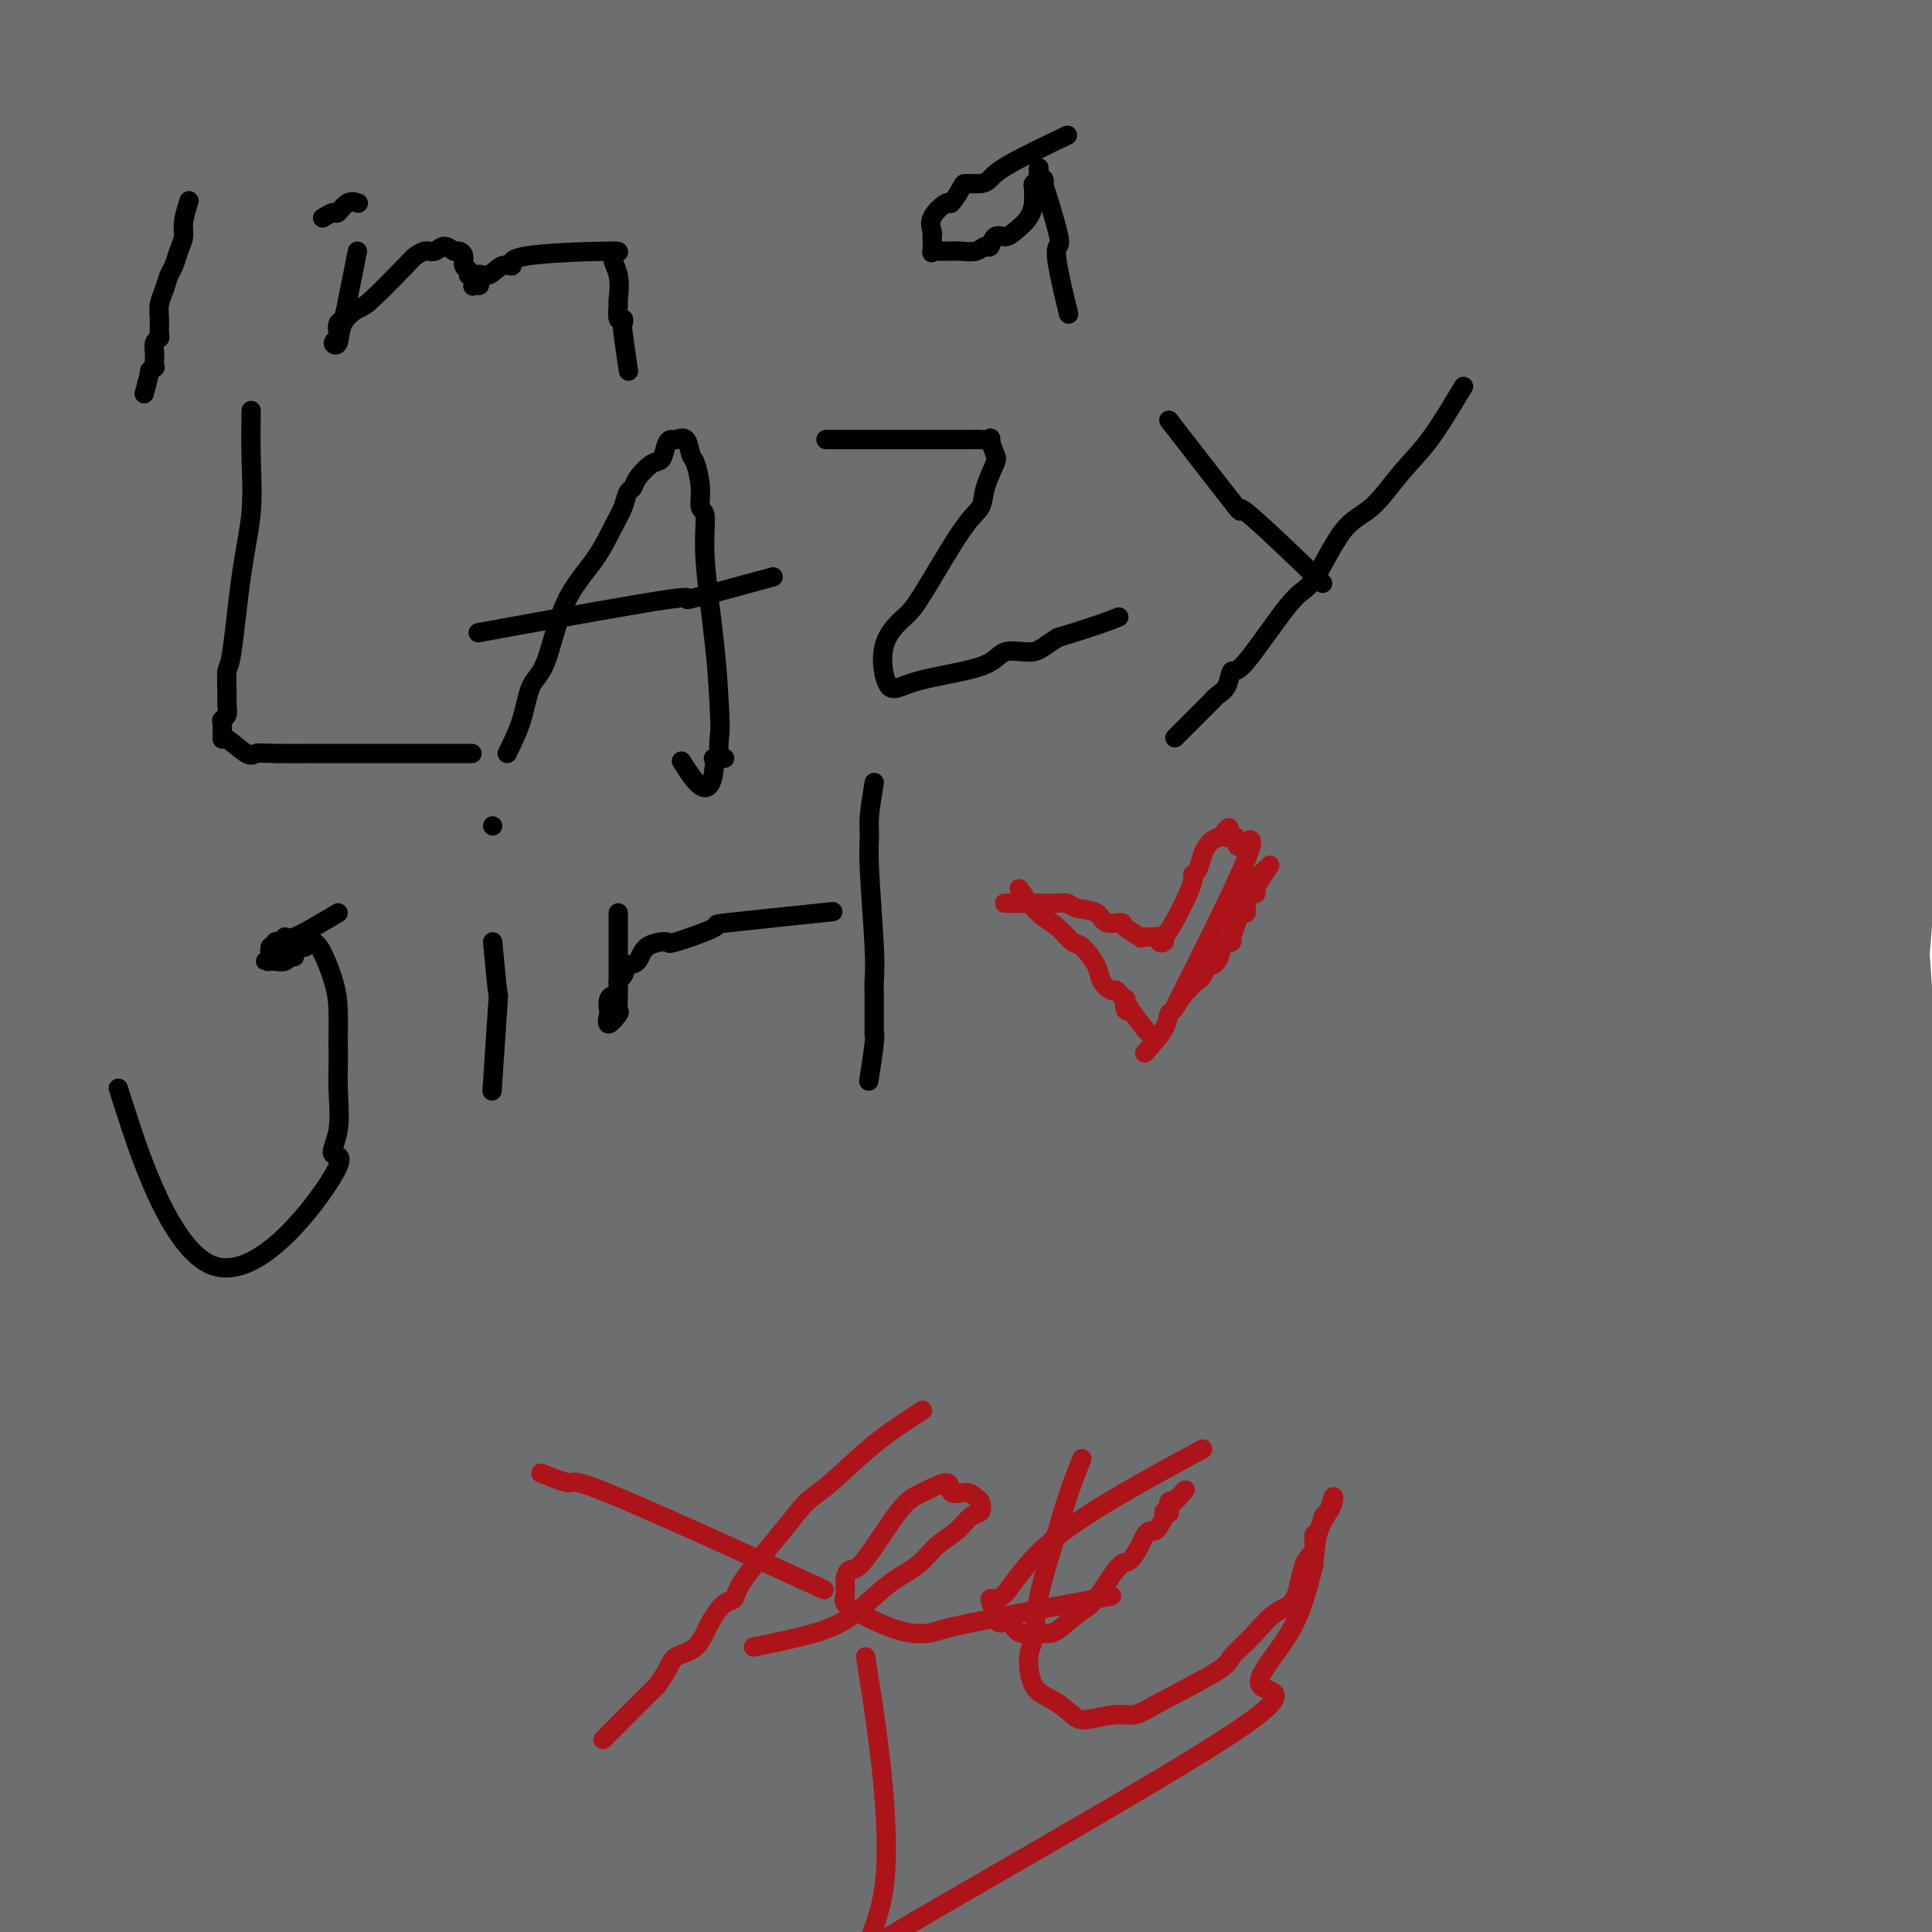 <svg viewBox='0 0 400 400' version='1.1' xmlns='http://www.w3.org/2000/svg' xmlns:xlink='http://www.w3.org/1999/xlink'><g fill='none' stroke='#000000' stroke-width='6' stroke-linecap='round' stroke-linejoin='round'><path d='M191,153c3.631,-2.918 7.263,-5.836 10,-9c2.737,-3.164 4.581,-6.575 7,-9c2.419,-2.425 5.414,-3.863 7,-5c1.586,-1.137 1.764,-1.972 4,-3c2.236,-1.028 6.530,-2.247 9,-3c2.470,-0.753 3.114,-1.039 4,-1c0.886,0.039 2.012,0.403 3,0c0.988,-0.403 1.837,-1.574 3,-2c1.163,-0.426 2.638,-0.107 4,0c1.362,0.107 2.610,0.001 4,0c1.390,-0.001 2.924,0.104 4,0c1.076,-0.104 1.696,-0.416 3,0c1.304,0.416 3.293,1.562 5,2c1.707,0.438 3.134,0.169 4,0c0.866,-0.169 1.172,-0.240 2,0c0.828,0.240 2.178,0.789 3,1c0.822,0.211 1.117,0.083 2,0c0.883,-0.083 2.354,-0.121 3,0c0.646,0.121 0.468,0.402 1,1c0.532,0.598 1.774,1.514 3,2c1.226,0.486 2.436,0.544 3,1c0.564,0.456 0.483,1.311 1,2c0.517,0.689 1.634,1.213 3,2c1.366,0.787 2.982,1.835 4,3c1.018,1.165 1.439,2.445 2,3c0.561,0.555 1.264,0.386 2,1c0.736,0.614 1.506,2.011 2,3c0.494,0.989 0.713,1.568 1,2c0.287,0.432 0.644,0.716 1,1'/><path d='M295,145c4.627,3.875 4.693,3.064 5,3c0.307,-0.064 0.855,0.620 1,1c0.145,0.380 -0.114,0.455 1,1c1.114,0.545 3.601,1.558 5,2c1.399,0.442 1.712,0.313 2,1c0.288,0.687 0.552,2.191 2,3c1.448,0.809 4.079,0.922 5,1c0.921,0.078 0.130,0.119 0,0c-0.130,-0.119 0.399,-0.400 1,0c0.601,0.400 1.274,1.479 2,2c0.726,0.521 1.505,0.483 2,1c0.495,0.517 0.706,1.589 1,2c0.294,0.411 0.669,0.162 1,0c0.331,-0.162 0.616,-0.238 1,0c0.384,0.238 0.867,0.790 1,1c0.133,0.210 -0.084,0.080 0,0c0.084,-0.080 0.471,-0.109 1,0c0.529,0.109 1.202,0.355 2,1c0.798,0.645 1.720,1.690 2,2c0.280,0.310 -0.083,-0.115 0,0c0.083,0.115 0.611,0.770 1,1c0.389,0.230 0.639,0.033 1,0c0.361,-0.033 0.832,0.096 1,0c0.168,-0.096 0.034,-0.418 0,0c-0.034,0.418 0.032,1.576 0,2c-0.032,0.424 -0.162,0.114 0,0c0.162,-0.114 0.618,-0.033 1,0c0.382,0.033 0.691,0.016 1,0'/><path d='M335,169c6.365,3.729 2.279,1.050 1,0c-1.279,-1.050 0.250,-0.471 1,0c0.750,0.471 0.723,0.833 1,1c0.277,0.167 0.860,0.139 1,0c0.140,-0.139 -0.164,-0.389 0,-1c0.164,-0.611 0.795,-1.584 1,-2c0.205,-0.416 -0.017,-0.277 0,0c0.017,0.277 0.274,0.690 3,-1c2.726,-1.690 7.922,-5.483 10,-7c2.078,-1.517 1.039,-0.759 0,0'/><path d='M324,162c3.685,-2.208 7.369,-4.417 9,-5c1.631,-0.583 1.208,0.458 5,-1c3.792,-1.458 11.798,-5.417 15,-7c3.202,-1.583 1.601,-0.792 0,0'/><path d='M330,110c-1.909,-3.586 -3.818,-7.172 -5,-9c-1.182,-1.828 -1.637,-1.897 -2,-3c-0.363,-1.103 -0.635,-3.238 -3,-6c-2.365,-2.762 -6.823,-6.150 -9,-8c-2.177,-1.850 -2.073,-2.161 -3,-3c-0.927,-0.839 -2.885,-2.206 -4,-3c-1.115,-0.794 -1.387,-1.015 -2,-1c-0.613,0.015 -1.569,0.267 -3,-1c-1.431,-1.267 -3.339,-4.053 -5,-5c-1.661,-0.947 -3.075,-0.053 -4,0c-0.925,0.053 -1.359,-0.733 -3,-1c-1.641,-0.267 -4.488,-0.014 -6,0c-1.512,0.014 -1.688,-0.210 -3,0c-1.312,0.210 -3.759,0.855 -6,1c-2.241,0.145 -4.277,-0.208 -6,0c-1.723,0.208 -3.132,0.978 -5,2c-1.868,1.022 -4.193,2.297 -6,3c-1.807,0.703 -3.094,0.834 -5,1c-1.906,0.166 -4.430,0.368 -6,1c-1.570,0.632 -2.184,1.693 -4,3c-1.816,1.307 -4.833,2.858 -7,4c-2.167,1.142 -3.483,1.874 -5,3c-1.517,1.126 -3.236,2.647 -5,4c-1.764,1.353 -3.572,2.539 -5,4c-1.428,1.461 -2.476,3.196 -4,5c-1.524,1.804 -3.526,3.678 -5,5c-1.474,1.322 -2.421,2.092 -3,3c-0.579,0.908 -0.789,1.954 -1,3'/><path d='M205,112c-2.748,3.216 -3.118,3.256 -4,4c-0.882,0.744 -2.276,2.192 -3,3c-0.724,0.808 -0.778,0.976 -1,1c-0.222,0.024 -0.612,-0.097 -1,0c-0.388,0.097 -0.776,0.411 -1,1c-0.224,0.589 -0.286,1.455 -1,2c-0.714,0.545 -2.080,0.771 -3,1c-0.920,0.229 -1.395,0.461 -2,1c-0.605,0.539 -1.342,1.384 -2,2c-0.658,0.616 -1.238,1.002 -2,1c-0.762,-0.002 -1.707,-0.394 -2,0c-0.293,0.394 0.066,1.573 0,2c-0.066,0.427 -0.557,0.101 -1,0c-0.443,-0.101 -0.837,0.021 -1,0c-0.163,-0.021 -0.095,-0.186 0,0c0.095,0.186 0.218,0.722 0,1c-0.218,0.278 -0.775,0.297 -1,0c-0.225,-0.297 -0.117,-0.909 0,-1c0.117,-0.091 0.242,0.339 0,0c-0.242,-0.339 -0.852,-1.446 -1,-2c-0.148,-0.554 0.165,-0.555 0,-1c-0.165,-0.445 -0.807,-1.336 -1,-2c-0.193,-0.664 0.063,-1.102 0,-1c-0.063,0.102 -0.447,0.743 -1,0c-0.553,-0.743 -1.277,-2.872 -2,-5'/><path d='M175,119c-1.000,-1.833 -0.500,-0.917 0,0'/><path d='M155,303c1.157,-1.238 2.314,-2.476 3,-3c0.686,-0.524 0.902,-0.335 2,-1c1.098,-0.665 3.078,-2.186 4,-3c0.922,-0.814 0.788,-0.922 1,-1c0.212,-0.078 0.772,-0.126 1,0c0.228,0.126 0.124,0.427 0,0c-0.124,-0.427 -0.269,-1.583 0,-2c0.269,-0.417 0.951,-0.097 1,0c0.049,0.097 -0.534,-0.030 0,0c0.534,0.030 2.184,0.218 3,0c0.816,-0.218 0.797,-0.843 1,-1c0.203,-0.157 0.628,0.154 1,0c0.372,-0.154 0.691,-0.773 1,-1c0.309,-0.227 0.609,-0.061 1,0c0.391,0.061 0.875,0.016 1,0c0.125,-0.016 -0.108,-0.002 0,0c0.108,0.002 0.559,-0.007 1,0c0.441,0.007 0.874,0.031 1,0c0.126,-0.031 -0.055,-0.117 0,0c0.055,0.117 0.344,0.438 1,0c0.656,-0.438 1.678,-1.636 2,-2c0.322,-0.364 -0.054,0.104 0,0c0.054,-0.104 0.540,-0.780 1,-1c0.460,-0.220 0.893,0.018 1,0c0.107,-0.018 -0.112,-0.291 1,-1c1.112,-0.709 3.556,-1.855 6,-3'/><path d='M189,284c3.833,-1.500 1.917,-0.750 0,0'/><path d='M151,302c0.003,0.002 0.005,0.004 0,0c-0.005,-0.004 -0.019,-0.015 0,0c0.019,0.015 0.071,0.057 0,0c-0.071,-0.057 -0.264,-0.211 0,0c0.264,0.211 0.985,0.789 1,1c0.015,0.211 -0.677,0.057 0,0c0.677,-0.057 2.722,-0.015 4,0c1.278,0.015 1.790,0.004 2,0c0.210,-0.004 0.118,-0.001 0,0c-0.118,0.001 -0.262,-0.001 0,0c0.262,0.001 0.932,0.005 1,0c0.068,-0.005 -0.464,-0.020 0,0c0.464,0.020 1.923,0.076 3,0c1.077,-0.076 1.770,-0.285 3,-1c1.230,-0.715 2.997,-1.935 4,-3c1.003,-1.065 1.241,-1.976 2,-3c0.759,-1.024 2.038,-2.161 3,-3c0.962,-0.839 1.608,-1.379 2,-2c0.392,-0.621 0.528,-1.321 1,-2c0.472,-0.679 1.278,-1.337 2,-2c0.722,-0.663 1.361,-1.332 2,-2'/><path d='M181,285c5.600,-5.756 11.600,-11.644 14,-14c2.400,-2.356 1.200,-1.178 0,0'/></g>
<g fill='none' stroke='#6D6E70' stroke-width='28' stroke-linecap='round' stroke-linejoin='round'><path d='M146,307c1.106,-0.742 2.213,-1.484 5,-5c2.787,-3.516 7.255,-9.805 10,-13c2.745,-3.195 3.767,-3.294 5,-4c1.233,-0.706 2.675,-2.018 4,-4c1.325,-1.982 2.531,-4.632 3,-6c0.469,-1.368 0.201,-1.453 2,-4c1.799,-2.547 5.664,-7.555 8,-11c2.336,-3.445 3.142,-5.329 4,-7c0.858,-1.671 1.766,-3.131 3,-5c1.234,-1.869 2.792,-4.147 4,-6c1.208,-1.853 2.064,-3.279 3,-5c0.936,-1.721 1.951,-3.736 3,-6c1.049,-2.264 2.130,-4.777 3,-7c0.870,-2.223 1.528,-4.156 2,-6c0.472,-1.844 0.757,-3.600 1,-5c0.243,-1.400 0.443,-2.443 1,-4c0.557,-1.557 1.472,-3.627 2,-6c0.528,-2.373 0.668,-5.050 1,-7c0.332,-1.950 0.857,-3.173 1,-5c0.143,-1.827 -0.096,-4.256 0,-6c0.096,-1.744 0.527,-2.802 1,-4c0.473,-1.198 0.988,-2.537 1,-4c0.012,-1.463 -0.480,-3.052 -1,-4c-0.520,-0.948 -1.067,-1.257 -1,-3c0.067,-1.743 0.750,-4.920 1,-7c0.250,-2.080 0.067,-3.063 0,-4c-0.067,-0.937 -0.018,-1.829 0,-3c0.018,-1.171 0.005,-2.623 0,-4c-0.005,-1.377 -0.001,-2.679 0,-4c0.001,-1.321 0.001,-2.660 0,-4'/><path d='M212,144c-0.140,-5.358 0.009,-2.252 0,-2c-0.009,0.252 -0.177,-2.348 0,-3c0.177,-0.652 0.699,0.646 0,-1c-0.699,-1.646 -2.620,-6.236 -6,-6c-3.380,0.236 -8.218,5.299 -13,10c-4.782,4.701 -9.506,9.042 -14,14c-4.494,4.958 -8.756,10.534 -13,17c-4.244,6.466 -8.469,13.824 -13,21c-4.531,7.176 -9.370,14.171 -14,22c-4.630,7.829 -9.053,16.491 -12,22c-2.947,5.509 -4.418,7.866 -7,18c-2.582,10.134 -6.274,28.044 -8,39c-1.726,10.956 -1.487,14.958 -2,19c-0.513,4.042 -1.777,8.124 2,18c3.777,9.876 12.595,25.547 16,31c3.405,5.453 1.398,0.689 2,-2c0.602,-2.689 3.813,-3.303 6,-6c2.187,-2.697 3.349,-7.475 6,-14c2.651,-6.525 6.791,-14.795 10,-23c3.209,-8.205 5.488,-16.344 9,-25c3.512,-8.656 8.256,-17.828 13,-27'/><path d='M174,266c7.312,-19.007 6.593,-22.025 9,-29c2.407,-6.975 7.942,-17.906 12,-28c4.058,-10.094 6.639,-19.349 10,-28c3.361,-8.651 7.502,-16.696 11,-22c3.498,-5.304 6.354,-7.867 11,-15c4.646,-7.133 11.082,-18.836 14,-24c2.918,-5.164 2.316,-3.790 2,-3c-0.316,0.790 -0.348,0.996 -1,2c-0.652,1.004 -1.925,2.805 -3,5c-1.075,2.195 -1.951,4.783 -12,24c-10.049,19.217 -29.271,55.063 -45,89c-15.729,33.937 -27.966,65.965 -35,83c-7.034,17.035 -8.864,19.079 -11,23c-2.136,3.921 -4.578,9.720 -6,13c-1.422,3.280 -1.825,4.041 -2,5c-0.175,0.959 -0.121,2.117 0,3c0.121,0.883 0.310,1.491 3,-1c2.690,-2.491 7.881,-8.081 13,-17c5.119,-8.919 10.167,-21.165 17,-35c6.833,-13.835 15.452,-29.258 23,-44c7.548,-14.742 14.027,-28.804 20,-42c5.973,-13.196 11.442,-25.526 17,-37c5.558,-11.474 11.207,-22.093 16,-31c4.793,-8.907 8.732,-16.102 12,-22c3.268,-5.898 5.866,-10.498 8,-14c2.134,-3.502 3.805,-5.904 5,-8c1.195,-2.096 1.913,-3.884 2,-4c0.087,-0.116 -0.456,1.442 -1,3'/><path d='M263,112c-2.040,2.945 -6.640,8.807 -15,22c-8.360,13.193 -20.480,33.716 -27,44c-6.520,10.284 -7.441,10.330 -26,50c-18.559,39.670 -54.757,118.964 -69,150c-14.243,31.036 -6.532,13.815 3,-3c9.532,-16.815 20.884,-33.223 30,-48c9.116,-14.777 15.996,-27.922 23,-42c7.004,-14.078 14.130,-29.088 21,-42c6.870,-12.912 13.482,-23.727 19,-34c5.518,-10.273 9.940,-20.003 14,-28c4.060,-7.997 7.758,-14.259 10,-19c2.242,-4.741 3.030,-7.961 4,-10c0.970,-2.039 2.124,-2.897 3,-4c0.876,-1.103 1.476,-2.451 2,-3c0.524,-0.549 0.972,-0.298 0,1c-0.972,1.298 -3.365,3.643 -8,11c-4.635,7.357 -11.511,19.724 -19,34c-7.489,14.276 -15.590,30.459 -24,46c-8.410,15.541 -17.127,30.439 -25,44c-7.873,13.561 -14.901,25.784 -20,36c-5.099,10.216 -8.270,18.426 -12,24c-3.730,5.574 -8.020,8.513 -11,11c-2.980,2.487 -4.649,4.523 -6,7c-1.351,2.477 -2.383,5.396 -2,1c0.383,-4.396 2.180,-16.107 7,-32c4.820,-15.893 12.663,-35.970 19,-55c6.337,-19.030 11.169,-37.015 16,-55'/><path d='M170,218c8.621,-26.278 12.674,-36.971 19,-51c6.326,-14.029 14.927,-31.392 21,-44c6.073,-12.608 9.620,-20.460 18,-36c8.380,-15.540 21.592,-38.769 27,-48c5.408,-9.231 3.010,-4.463 1,-1c-2.010,3.463 -3.632,5.623 -8,13c-4.368,7.377 -11.480,19.971 -21,36c-9.520,16.029 -21.446,35.491 -32,55c-10.554,19.509 -19.735,39.063 -30,58c-10.265,18.937 -21.613,37.256 -30,53c-8.387,15.744 -13.813,28.911 -18,38c-4.187,9.089 -7.134,14.099 -9,18c-1.866,3.901 -2.652,6.692 -3,8c-0.348,1.308 -0.259,1.134 0,1c0.259,-0.134 0.689,-0.226 3,-5c2.311,-4.774 6.505,-14.228 14,-29c7.495,-14.772 18.293,-34.861 28,-54c9.707,-19.139 18.325,-37.329 27,-55c8.675,-17.671 17.409,-34.823 27,-51c9.591,-16.177 20.040,-31.377 27,-43c6.960,-11.623 10.431,-19.667 16,-29c5.569,-9.333 13.237,-19.955 17,-24c3.763,-4.045 3.623,-1.512 4,-1c0.377,0.512 1.272,-0.998 -1,3c-2.272,3.998 -7.712,13.505 -18,29c-10.288,15.495 -25.424,36.980 -39,60c-13.576,23.020 -25.593,47.577 -38,70c-12.407,22.423 -25.203,42.711 -38,63'/><path d='M134,252c-16.440,29.723 -19.539,37.530 -24,47c-4.461,9.470 -10.284,20.602 -16,32c-5.716,11.398 -11.325,23.063 0,1c11.325,-22.063 39.583,-77.854 54,-109c14.417,-31.146 14.992,-37.646 27,-63c12.008,-25.354 35.448,-69.561 47,-91c11.552,-21.439 11.215,-20.110 13,-23c1.785,-2.890 5.692,-10.000 6,-9c0.308,1.000 -2.984,10.111 -11,25c-8.016,14.889 -20.755,35.558 -33,58c-12.245,22.442 -23.994,46.659 -36,69c-12.006,22.341 -24.267,42.806 -33,59c-8.733,16.194 -13.938,28.117 -17,36c-3.062,7.883 -3.981,11.726 -5,14c-1.019,2.274 -2.140,2.978 -1,1c1.140,-1.978 4.540,-6.639 10,-18c5.460,-11.361 12.982,-29.421 22,-49c9.018,-19.579 19.534,-40.676 30,-61c10.466,-20.324 20.881,-39.875 31,-58c10.119,-18.125 19.942,-34.822 29,-50c9.058,-15.178 17.353,-28.835 24,-39c6.647,-10.165 11.648,-16.838 15,-22c3.352,-5.162 5.056,-8.813 7,-11c1.944,-2.187 4.127,-2.911 5,-3c0.873,-0.089 0.437,0.455 0,1'/><path d='M278,-11c0.121,1.941 -2.077,7.792 -8,19c-5.923,11.208 -15.573,27.773 -29,49c-13.427,21.227 -30.632,47.116 -43,68c-12.368,20.884 -19.898,36.761 -38,70c-18.102,33.239 -46.776,83.838 -56,100c-9.224,16.162 1.004,-2.115 8,-18c6.996,-15.885 10.762,-29.378 17,-45c6.238,-15.622 14.950,-33.374 23,-52c8.050,-18.626 15.439,-38.126 24,-55c8.561,-16.874 18.296,-31.121 25,-44c6.704,-12.879 10.378,-24.389 14,-32c3.622,-7.611 7.193,-11.325 10,-14c2.807,-2.675 4.848,-4.313 5,-5c0.152,-0.687 -1.587,-0.422 -2,0c-0.413,0.422 0.501,1.001 -3,8c-3.501,6.999 -11.416,20.418 -22,40c-10.584,19.582 -23.837,45.328 -37,71c-13.163,25.672 -26.234,51.271 -38,74c-11.766,22.729 -22.226,42.588 -29,58c-6.774,15.412 -9.864,26.377 -12,33c-2.136,6.623 -3.320,8.902 -4,11c-0.680,2.098 -0.855,4.014 -1,5c-0.145,0.986 -0.260,1.043 3,-5c3.260,-6.043 9.896,-18.186 15,-29c5.104,-10.814 8.677,-20.301 25,-53c16.323,-32.699 45.395,-88.611 60,-119c14.605,-30.389 14.744,-35.254 19,-43c4.256,-7.746 12.628,-18.373 21,-29'/><path d='M225,52c6.018,-8.264 10.562,-14.424 11,-14c0.438,0.424 -3.231,7.433 5,-7c8.231,-14.433 28.362,-50.307 0,0c-28.362,50.307 -105.217,186.795 -138,246c-32.783,59.205 -21.494,41.126 -20,39c1.494,-2.126 -6.809,11.700 -10,18c-3.191,6.300 -1.272,5.073 -1,5c0.272,-0.073 -1.104,1.008 0,-1c1.104,-2.008 4.689,-7.106 11,-18c6.311,-10.894 15.348,-27.585 24,-47c8.652,-19.415 16.917,-41.553 27,-64c10.083,-22.447 21.982,-45.204 33,-67c11.018,-21.796 21.153,-42.632 32,-60c10.847,-17.368 22.405,-31.269 33,-44c10.595,-12.731 20.227,-24.293 26,-32c5.773,-7.707 7.686,-11.561 10,-14c2.314,-2.439 5.029,-3.464 5,0c-0.029,3.464 -2.802,11.416 -11,27c-8.198,15.584 -21.820,38.798 -37,65c-15.180,26.202 -31.919,55.392 -47,82c-15.081,26.608 -28.504,50.635 -39,73c-10.496,22.365 -18.066,43.068 -25,60c-6.934,16.932 -13.231,30.092 -18,40c-4.769,9.908 -8.010,16.563 -10,21c-1.990,4.437 -2.728,6.656 -3,8c-0.272,1.344 -0.078,1.813 2,-1c2.078,-2.813 6.039,-8.906 10,-15'/><path d='M95,352c4.389,-6.838 9.361,-15.932 26,-49c16.639,-33.068 44.945,-90.111 63,-123c18.055,-32.889 25.858,-41.624 33,-53c7.142,-11.376 13.623,-25.394 25,-40c11.377,-14.606 27.650,-29.800 34,-36c6.350,-6.200 2.776,-3.405 -3,8c-5.776,11.405 -13.753,31.420 -21,46c-7.247,14.580 -13.764,23.725 -41,77c-27.236,53.275 -75.192,150.680 -92,186c-16.808,35.320 -2.467,8.553 -7,20c-4.533,11.447 -27.940,61.106 -3,7c24.940,-54.106 98.228,-211.978 133,-281c34.772,-69.022 31.027,-49.195 35,-51c3.973,-1.805 15.664,-25.241 24,-39c8.336,-13.759 13.316,-17.840 17,-22c3.684,-4.160 6.071,-8.397 8,-10c1.929,-1.603 3.401,-0.570 4,0c0.599,0.570 0.326,0.679 -3,7c-3.326,6.321 -9.703,18.856 -19,36c-9.297,17.144 -21.513,38.898 -36,63c-14.487,24.102 -31.243,50.551 -48,77'/><path d='M224,175c-22.379,40.808 -54.327,104.329 -68,134c-13.673,29.671 -9.070,25.493 -12,32c-2.930,6.507 -13.391,23.701 -10,14c3.391,-9.701 20.634,-46.295 34,-74c13.366,-27.705 22.855,-46.520 33,-67c10.145,-20.480 20.945,-42.625 34,-64c13.055,-21.375 28.366,-41.982 38,-59c9.634,-17.018 13.592,-30.449 30,-49c16.408,-18.551 45.267,-42.222 50,-40c4.733,2.222 -14.661,30.337 -26,51c-11.339,20.663 -14.625,33.874 -36,75c-21.375,41.126 -60.841,110.167 -80,146c-19.159,35.833 -18.011,38.459 -19,43c-0.989,4.541 -4.114,10.997 -6,14c-1.886,3.003 -2.534,2.552 -3,3c-0.466,0.448 -0.750,1.795 -1,1c-0.250,-0.795 -0.466,-3.733 3,-14c3.466,-10.267 10.613,-27.864 18,-47c7.387,-19.136 15.015,-39.810 24,-61c8.985,-21.190 19.326,-42.896 29,-61c9.674,-18.104 18.682,-32.605 34,-57c15.318,-24.395 36.948,-58.684 49,-76c12.052,-17.316 14.526,-17.658 17,-18'/><path d='M356,1c4.769,-5.208 8.192,-9.229 9,-9c0.808,0.229 -0.997,4.706 1,2c1.997,-2.706 7.797,-12.595 -3,12c-10.797,24.595 -38.190,83.674 -54,117c-15.810,33.326 -20.036,40.899 -41,82c-20.964,41.101 -58.666,115.729 -74,147c-15.334,31.271 -8.299,19.186 0,-2c8.299,-21.186 17.864,-51.471 29,-79c11.136,-27.529 23.845,-52.300 35,-77c11.155,-24.700 20.756,-49.328 29,-71c8.244,-21.672 15.133,-40.388 24,-56c8.867,-15.612 19.714,-28.119 27,-39c7.286,-10.881 11.012,-20.137 13,-25c1.988,-4.863 2.238,-5.332 4,-8c1.762,-2.668 5.034,-7.536 4,-1c-1.034,6.536 -6.375,24.477 -15,44c-8.625,19.523 -20.533,40.627 -32,68c-11.467,27.373 -22.493,61.014 -33,92c-10.507,30.986 -20.495,59.318 -28,83c-7.505,23.682 -12.525,42.713 -15,54c-2.475,11.287 -2.403,14.831 -3,18c-0.597,3.169 -1.861,5.963 -2,6c-0.139,0.037 0.847,-2.682 3,-7c2.153,-4.318 5.472,-10.234 16,-38c10.528,-27.766 28.264,-77.383 46,-127'/><path d='M296,187c13.841,-38.510 15.942,-48.784 23,-63c7.058,-14.216 19.073,-32.375 28,-48c8.927,-15.625 14.766,-28.715 18,-35c3.234,-6.285 3.864,-5.765 8,-13c4.136,-7.235 11.778,-22.224 4,-5c-7.778,17.224 -30.976,66.663 -46,100c-15.024,33.337 -21.876,50.574 -31,71c-9.124,20.426 -20.521,44.042 -27,61c-6.479,16.958 -8.039,27.258 -10,34c-1.961,6.742 -4.323,9.926 -5,11c-0.677,1.074 0.330,0.037 3,-7c2.670,-7.037 7.003,-20.073 12,-36c4.997,-15.927 10.660,-34.745 17,-54c6.340,-19.255 13.359,-38.947 22,-57c8.641,-18.053 18.904,-34.465 28,-50c9.096,-15.535 17.024,-30.191 23,-40c5.976,-9.809 10.000,-14.771 14,-19c4.000,-4.229 7.975,-7.724 10,-9c2.025,-1.276 2.100,-0.334 2,0c-0.100,0.334 -0.374,0.058 -2,6c-1.626,5.942 -4.606,18.102 -12,37c-7.394,18.898 -19.204,44.534 -30,71c-10.796,26.466 -20.578,53.761 -29,79c-8.422,25.239 -15.483,48.420 -22,64c-6.517,15.580 -12.489,23.557 -16,29c-3.511,5.443 -4.561,8.350 -5,10c-0.439,1.650 -0.268,2.043 1,-4c1.268,-6.043 3.634,-18.521 6,-31'/><path d='M280,289c4.405,-16.446 11.916,-40.062 22,-65c10.084,-24.938 22.740,-51.198 32,-76c9.260,-24.802 15.125,-48.147 23,-68c7.875,-19.853 17.760,-36.213 26,-50c8.240,-13.787 14.834,-25.001 20,-34c5.166,-8.999 8.902,-15.784 11,-18c2.098,-2.216 2.556,0.136 0,5c-2.556,4.864 -8.127,12.239 -16,29c-7.873,16.761 -18.049,42.906 -29,69c-10.951,26.094 -22.679,52.135 -33,76c-10.321,23.865 -19.236,45.552 -25,61c-5.764,15.448 -8.377,24.656 -11,30c-2.623,5.344 -5.257,6.825 -7,8c-1.743,1.175 -2.597,2.043 -2,-1c0.597,-3.043 2.643,-9.999 6,-23c3.357,-13.001 8.025,-32.049 14,-51c5.975,-18.951 13.259,-37.805 22,-56c8.741,-18.195 18.941,-35.732 27,-51c8.059,-15.268 13.978,-28.266 21,-42c7.022,-13.734 15.147,-28.205 12,-24c-3.147,4.205 -17.566,27.086 -28,45c-10.434,17.914 -16.884,30.861 -25,45c-8.116,14.139 -17.899,29.471 -25,41c-7.101,11.529 -11.522,19.255 -15,25c-3.478,5.745 -6.013,9.508 -7,9c-0.987,-0.508 -0.425,-5.288 2,-14c2.425,-8.712 6.712,-21.356 11,-34'/><path d='M306,125c4.286,-14.612 8.500,-27.142 15,-40c6.500,-12.858 15.285,-26.045 22,-37c6.715,-10.955 11.360,-19.679 18,-32c6.640,-12.321 15.275,-28.238 8,-15c-7.275,13.238 -30.461,55.632 -44,80c-13.539,24.368 -17.431,30.712 -23,39c-5.569,8.288 -12.816,18.522 -17,25c-4.184,6.478 -5.306,9.202 -7,11c-1.694,1.798 -3.960,2.672 -5,3c-1.040,0.328 -0.853,0.111 0,-2c0.853,-2.111 2.374,-6.114 5,-13c2.626,-6.886 6.358,-16.653 11,-28c4.642,-11.347 10.193,-24.272 15,-36c4.807,-11.728 8.871,-22.257 14,-31c5.129,-8.743 11.325,-15.699 14,-21c2.675,-5.301 1.829,-8.948 2,-12c0.171,-3.052 1.359,-5.510 1,-6c-0.359,-0.490 -2.266,0.986 -7,7c-4.734,6.014 -12.296,16.565 -20,27c-7.704,10.435 -15.551,20.753 -24,32c-8.449,11.247 -17.499,23.424 -25,33c-7.501,9.576 -13.453,16.553 -17,21c-3.547,4.447 -4.691,6.366 -6,8c-1.309,1.634 -2.784,2.984 -3,3c-0.216,0.016 0.826,-1.304 2,-6c1.174,-4.696 2.478,-12.770 7,-23c4.522,-10.230 12.261,-22.615 20,-35'/><path d='M262,77c5.464,-11.345 9.125,-22.207 13,-32c3.875,-9.793 7.964,-18.519 10,-24c2.036,-5.481 2.020,-7.719 5,-13c2.980,-5.281 8.956,-13.604 3,-6c-5.956,7.604 -23.845,31.137 -34,46c-10.155,14.863 -12.578,21.056 -15,26c-2.422,4.944 -4.845,8.641 -8,13c-3.155,4.359 -7.043,9.382 -3,5c4.043,-4.382 16.015,-18.170 24,-30c7.985,-11.830 11.981,-21.702 18,-31c6.019,-9.298 14.059,-18.023 20,-26c5.941,-7.977 9.782,-15.206 12,-20c2.218,-4.794 2.811,-7.154 4,-9c1.189,-1.846 2.974,-3.178 3,-2c0.026,1.178 -1.705,4.867 -6,11c-4.295,6.133 -11.153,14.709 -18,25c-6.847,10.291 -13.683,22.295 -21,34c-7.317,11.705 -15.116,23.110 -22,32c-6.884,8.890 -12.854,15.265 -17,20c-4.146,4.735 -6.470,7.830 -8,10c-1.530,2.170 -2.266,3.416 -3,4c-0.734,0.584 -1.465,0.507 0,-3c1.465,-3.507 5.125,-10.444 9,-19c3.875,-8.556 7.964,-18.730 12,-29c4.036,-10.270 8.018,-20.635 12,-31'/><path d='M252,28c7.260,-18.014 8.908,-22.050 12,-30c3.092,-7.950 7.626,-19.814 8,-24c0.374,-4.186 -3.414,-0.695 5,-11c8.414,-10.305 29.030,-34.406 0,-4c-29.030,30.406 -107.707,115.320 -141,154c-33.293,38.680 -21.203,31.126 -19,31c2.203,-0.126 -5.480,7.174 -9,11c-3.520,3.826 -2.877,4.177 -2,4c0.877,-0.177 1.987,-0.881 2,0c0.013,0.881 -1.073,3.347 10,-11c11.073,-14.347 34.303,-45.506 55,-75c20.697,-29.494 38.859,-57.324 48,-71c9.141,-13.676 9.260,-13.197 10,-14c0.740,-0.803 2.101,-2.889 3,-4c0.899,-1.111 1.335,-1.248 1,-1c-0.335,0.248 -1.443,0.880 -7,11c-5.557,10.120 -15.564,29.726 -25,44c-9.436,14.274 -18.302,23.214 -40,64c-21.698,40.786 -56.228,113.417 -69,139c-12.772,25.583 -3.785,4.119 -2,-2c1.785,-6.119 -3.633,3.109 13,-34c16.633,-37.109 55.316,-120.554 94,-204'/><path d='M199,1c20.853,-43.610 25.984,-50.635 29,-55c3.016,-4.365 3.916,-6.069 16,-26c12.084,-19.931 35.353,-58.088 5,-10c-30.353,48.088 -114.326,182.423 -153,249c-38.674,66.577 -32.048,65.398 -33,75c-0.952,9.602 -9.481,29.986 -13,39c-3.519,9.014 -2.026,6.659 -4,11c-1.974,4.341 -7.414,15.379 4,-2c11.414,-17.379 39.682,-63.176 58,-95c18.318,-31.824 26.688,-49.675 36,-71c9.312,-21.325 19.568,-46.125 29,-67c9.432,-20.875 18.040,-37.826 24,-51c5.960,-13.174 9.271,-22.572 12,-29c2.729,-6.428 4.876,-9.886 5,-10c0.124,-0.114 -1.775,3.114 0,-1c1.775,-4.114 7.222,-15.572 -11,15c-18.222,30.572 -60.114,103.172 -84,146c-23.886,42.828 -29.764,55.884 -38,76c-8.236,20.116 -18.828,47.291 -23,58c-4.172,10.709 -1.923,4.952 -1,2c0.923,-2.952 0.521,-3.098 4,-13c3.479,-9.902 10.840,-29.561 17,-51c6.160,-21.439 11.120,-44.657 20,-68c8.880,-23.343 21.680,-46.812 31,-66c9.320,-19.188 15.160,-34.094 21,-49'/><path d='M150,8c10.739,-24.162 11.587,-27.068 11,-25c-0.587,2.068 -2.609,9.111 5,-10c7.609,-19.111 24.847,-64.374 -3,1c-27.847,65.374 -100.781,241.387 -128,306c-27.219,64.613 -8.722,17.826 0,-2c8.722,-19.826 7.670,-12.692 11,-23c3.330,-10.308 11.041,-38.058 18,-60c6.959,-21.942 13.165,-38.075 27,-71c13.835,-32.925 35.299,-82.641 45,-105c9.701,-22.359 7.639,-17.362 7,-17c-0.639,0.362 0.145,-3.912 1,-6c0.855,-2.088 1.782,-1.991 0,2c-1.782,3.991 -6.273,11.876 -16,32c-9.727,20.124 -24.688,52.487 -38,82c-13.312,29.513 -24.973,56.175 -32,79c-7.027,22.825 -9.419,41.812 -12,55c-2.581,13.188 -5.350,20.577 -7,25c-1.650,4.423 -2.180,5.881 -1,6c1.180,0.119 4.072,-1.100 9,-14c4.928,-12.900 11.892,-37.482 22,-64c10.108,-26.518 23.358,-54.971 38,-85c14.642,-30.029 30.675,-61.632 44,-88c13.325,-26.368 23.943,-47.501 31,-62c7.057,-14.499 10.554,-22.365 13,-27c2.446,-4.635 3.842,-6.039 4,-6c0.158,0.039 -0.921,1.519 -2,3'/><path d='M197,-66c-11.251,20.298 -38.378,69.543 -58,108c-19.622,38.457 -31.739,66.125 -42,92c-10.261,25.875 -18.664,49.955 -30,83c-11.336,33.045 -25.603,75.054 -15,54c10.603,-21.054 46.076,-105.172 66,-151c19.924,-45.828 24.297,-53.367 32,-68c7.703,-14.633 18.735,-36.359 27,-51c8.265,-14.641 13.764,-22.197 18,-28c4.236,-5.803 7.210,-9.852 7,-9c-0.210,0.852 -3.602,6.604 -9,19c-5.398,12.396 -12.801,31.436 -22,52c-9.199,20.564 -20.193,42.652 -29,63c-8.807,20.348 -15.426,38.955 -22,55c-6.574,16.045 -13.103,29.528 -17,38c-3.897,8.472 -5.163,11.934 -7,15c-1.837,3.066 -4.246,5.736 -5,7c-0.754,1.264 0.147,1.121 1,-4c0.853,-5.121 1.659,-15.220 5,-31c3.341,-15.780 9.218,-37.242 18,-62c8.782,-24.758 20.471,-52.814 30,-78c9.529,-25.186 16.899,-47.504 25,-65c8.101,-17.496 16.933,-30.172 23,-39c6.067,-8.828 9.368,-13.810 10,-17c0.632,-3.190 -1.407,-4.590 -8,4c-6.593,8.590 -17.741,27.168 -30,50c-12.259,22.832 -25.630,49.916 -39,77'/><path d='M126,48c-21.656,44.863 -56.296,118.520 -71,157c-14.704,38.480 -9.474,41.785 -9,50c0.474,8.215 -3.810,21.342 -4,22c-0.190,0.658 3.712,-11.151 -1,1c-4.712,12.151 -18.039,48.264 0,-18c18.039,-66.264 67.442,-234.905 88,-302c20.558,-67.095 12.270,-32.646 10,-21c-2.270,11.646 1.480,0.487 -2,4c-3.480,3.513 -14.188,21.698 -28,47c-13.812,25.302 -30.728,57.719 -44,90c-13.272,32.281 -22.900,64.424 -32,92c-9.100,27.576 -17.673,50.584 -22,68c-4.327,17.416 -4.407,29.238 -5,35c-0.593,5.762 -1.698,5.464 -3,11c-1.302,5.536 -2.800,16.908 3,-3c5.800,-19.908 18.899,-71.094 29,-108c10.101,-36.906 17.203,-59.530 26,-84c8.797,-24.470 19.290,-50.786 29,-72c9.710,-21.214 18.637,-37.325 24,-48c5.363,-10.675 7.163,-15.915 9,-20c1.837,-4.085 3.711,-7.014 4,-8c0.289,-0.986 -1.005,-0.029 -2,3c-0.995,3.029 -1.689,8.132 -10,25c-8.311,16.868 -24.237,45.503 -37,75c-12.763,29.497 -22.361,59.856 -32,86c-9.639,26.144 -19.320,48.072 -29,70'/><path d='M17,200c-11.382,32.826 -9.337,36.892 -10,43c-0.663,6.108 -4.036,14.260 -4,14c0.036,-0.260 3.480,-8.930 -1,6c-4.480,14.930 -16.883,53.461 0,-6c16.883,-59.461 63.054,-216.912 82,-280c18.946,-63.088 10.667,-31.811 8,-21c-2.667,10.811 0.277,1.157 4,-7c3.723,-8.157 8.224,-14.818 0,0c-8.224,14.818 -29.173,51.116 -44,79c-14.827,27.884 -23.530,47.353 -32,84c-8.470,36.647 -16.706,90.470 -20,112c-3.294,21.530 -1.647,10.765 0,0'/><path d='M30,-5c-0.995,13.475 -1.990,26.950 -3,35c-1.010,8.050 -2.036,10.673 -3,39c-0.964,28.327 -1.867,82.356 -2,104c-0.133,21.644 0.504,10.901 1,8c0.496,-2.901 0.851,2.040 1,4c0.149,1.960 0.092,0.939 0,2c-0.092,1.061 -0.221,4.203 -3,-3c-2.779,-7.203 -8.210,-24.752 -11,-38c-2.790,-13.248 -2.940,-22.195 -4,-32c-1.060,-9.805 -3.031,-20.466 -3,-29c0.031,-8.534 2.066,-14.939 3,-29c0.934,-14.061 0.769,-35.776 1,-47c0.231,-11.224 0.857,-11.955 1,-14c0.143,-2.045 -0.197,-5.402 0,-8c0.197,-2.598 0.929,-4.437 2,-6c1.071,-1.563 2.479,-2.848 3,-3c0.521,-0.152 0.154,0.831 0,2c-0.154,1.169 -0.097,2.524 0,7c0.097,4.476 0.232,12.074 0,21c-0.232,8.926 -0.833,19.181 -1,30c-0.167,10.819 0.099,22.201 0,33c-0.099,10.799 -0.562,21.016 -1,30c-0.438,8.984 -0.849,16.734 -1,23c-0.151,6.266 -0.040,11.049 0,15c0.040,3.951 0.011,7.069 0,9c-0.011,1.931 -0.003,2.674 0,4c0.003,1.326 0.001,3.236 0,4c-0.001,0.764 -0.000,0.382 0,0'/><path d='M10,156c-0.766,26.887 -1.183,5.104 -2,-6c-0.817,-11.104 -2.036,-11.528 -3,-16c-0.964,-4.472 -1.675,-12.990 -3,-24c-1.325,-11.010 -3.265,-24.512 -3,-48c0.265,-23.488 2.733,-56.964 4,-70c1.267,-13.036 1.332,-5.634 2,-1c0.668,4.634 1.940,6.500 3,10c1.060,3.500 1.909,8.633 3,15c1.091,6.367 2.425,13.967 4,22c1.575,8.033 3.392,16.499 5,24c1.608,7.501 3.008,14.038 4,19c0.992,4.962 1.576,8.351 2,11c0.424,2.649 0.687,4.558 1,6c0.313,1.442 0.675,2.415 1,3c0.325,0.585 0.614,0.780 1,0c0.386,-0.780 0.870,-2.535 1,-5c0.130,-2.465 -0.094,-5.638 0,-9c0.094,-3.362 0.504,-6.911 1,-11c0.496,-4.089 1.076,-8.717 2,-13c0.924,-4.283 2.191,-8.223 3,-12c0.809,-3.777 1.159,-7.393 2,-10c0.841,-2.607 2.174,-4.204 3,-6c0.826,-1.796 1.145,-3.791 2,-5c0.855,-1.209 2.244,-1.631 4,-3c1.756,-1.369 3.878,-3.684 6,-6'/><path d='M53,21c1.993,-1.571 1.977,-0.999 2,-1c0.023,-0.001 0.085,-0.575 1,-1c0.915,-0.425 2.681,-0.702 2,-2c-0.681,-1.298 -3.810,-3.616 -6,-5c-2.190,-1.384 -3.440,-1.835 -5,-2c-1.560,-0.165 -3.431,-0.044 -5,0c-1.569,0.044 -2.836,0.012 -4,0c-1.164,-0.012 -2.226,-0.002 -3,0c-0.774,0.002 -1.259,-0.002 -2,0c-0.741,0.002 -1.738,0.011 -2,0c-0.262,-0.011 0.211,-0.043 1,0c0.789,0.043 1.893,0.159 4,0c2.107,-0.159 5.215,-0.593 11,-1c5.785,-0.407 14.245,-0.787 19,-1c4.755,-0.213 5.803,-0.259 18,0c12.197,0.259 35.541,0.825 46,1c10.459,0.175 8.031,-0.039 9,0c0.969,0.039 5.334,0.330 8,1c2.666,0.670 3.635,1.718 5,2c1.365,0.282 3.128,-0.201 4,0c0.872,0.201 0.852,1.085 1,2c0.148,0.915 0.463,1.862 0,2c-0.463,0.138 -1.704,-0.532 -3,0c-1.296,0.532 -2.648,2.266 -4,4'/><path d='M150,20c-5.647,2.677 -16.264,7.368 -24,10c-7.736,2.632 -12.592,3.203 -18,7c-5.408,3.797 -11.367,10.819 -15,7c-3.633,-3.819 -4.941,-18.481 -15,11c-10.059,29.481 -28.870,103.104 -35,137c-6.130,33.896 0.420,28.067 4,32c3.580,3.933 4.189,17.630 5,26c0.811,8.370 1.824,11.413 3,17c1.176,5.587 2.515,13.719 6,7c3.485,-6.719 9.115,-28.288 13,-46c3.885,-17.712 6.025,-31.569 9,-48c2.975,-16.431 6.785,-35.438 11,-52c4.215,-16.562 8.834,-30.680 11,-43c2.166,-12.320 1.878,-22.843 3,-30c1.122,-7.157 3.652,-10.949 5,-14c1.348,-3.051 1.512,-5.362 2,-7c0.488,-1.638 1.301,-2.603 -1,0c-2.301,2.603 -7.715,8.772 -13,18c-5.285,9.228 -10.442,21.513 -18,39c-7.558,17.487 -17.517,40.174 -25,61c-7.483,20.826 -12.491,39.790 -17,58c-4.509,18.210 -8.518,35.664 -11,50c-2.482,14.336 -3.438,25.552 -4,33c-0.562,7.448 -0.732,11.128 -1,14c-0.268,2.872 -0.634,4.936 -1,7'/><path d='M24,314c-0.359,6.631 1.743,-3.790 6,-16c4.257,-12.210 10.668,-26.208 17,-42c6.332,-15.792 12.583,-33.379 16,-47c3.417,-13.621 3.998,-23.275 1,-14c-2.998,9.275 -9.575,37.478 -15,62c-5.425,24.522 -9.699,45.363 -14,66c-4.301,20.637 -8.629,41.071 -12,58c-3.371,16.929 -5.786,30.354 -7,40c-1.214,9.646 -1.229,15.515 -2,20c-0.771,4.485 -2.299,7.587 -2,5c0.299,-2.587 2.425,-10.863 4,-25c1.575,-14.137 2.600,-34.136 4,-54c1.400,-19.864 3.174,-39.592 5,-58c1.826,-18.408 3.705,-35.496 5,-49c1.295,-13.504 2.007,-23.426 3,-30c0.993,-6.574 2.268,-9.802 3,-12c0.732,-2.198 0.920,-3.368 1,-4c0.080,-0.632 0.053,-0.728 -1,6c-1.053,6.728 -3.132,20.278 -5,39c-1.868,18.722 -3.525,42.616 -6,66c-2.475,23.384 -5.768,46.258 -7,67c-1.232,20.742 -0.402,39.354 -2,53c-1.598,13.646 -5.622,22.328 -7,29c-1.378,6.672 -0.108,11.335 1,11c1.108,-0.335 2.054,-5.667 3,-11'/><path d='M13,474c1.056,-7.768 2.196,-21.689 4,-39c1.804,-17.311 4.271,-38.012 6,-55c1.729,-16.988 2.720,-30.261 5,-49c2.280,-18.739 5.850,-42.942 3,-36c-2.850,6.942 -12.120,45.028 -17,71c-4.880,25.972 -5.369,39.828 -7,55c-1.631,15.172 -4.402,31.660 -5,36c-0.598,4.340 0.978,-3.468 3,-18c2.022,-14.532 4.490,-35.790 7,-55c2.510,-19.210 5.064,-36.374 7,-53c1.936,-16.626 3.256,-32.716 5,-44c1.744,-11.284 3.913,-17.762 5,-23c1.087,-5.238 1.094,-9.236 1,-9c-0.094,0.236 -0.287,4.705 -3,16c-2.713,11.295 -7.947,29.414 -12,49c-4.053,19.586 -6.926,40.637 -9,61c-2.074,20.363 -3.351,40.039 -4,54c-0.649,13.961 -0.672,22.209 -1,28c-0.328,5.791 -0.961,9.126 -1,11c-0.039,1.874 0.515,2.286 0,1c-0.515,-1.286 -2.100,-4.269 -1,-14c1.100,-9.731 4.886,-26.209 7,-43c2.114,-16.791 2.557,-33.896 3,-51'/><path d='M9,367c1.666,-24.938 1.332,-33.782 2,-44c0.668,-10.218 2.337,-21.811 3,-25c0.663,-3.189 0.321,2.025 1,-11c0.679,-13.025 2.381,-44.291 -1,-3c-3.381,41.291 -11.844,155.138 -15,201c-3.156,45.862 -1.005,23.738 0,11c1.005,-12.738 0.866,-16.090 0,-25c-0.866,-8.910 -2.457,-23.378 0,-54c2.457,-30.622 8.963,-77.398 11,-103c2.037,-25.602 -0.394,-30.031 0,-36c0.394,-5.969 3.614,-13.480 5,-18c1.386,-4.520 0.936,-6.049 1,-7c0.064,-0.951 0.640,-1.323 0,-1c-0.640,0.323 -2.495,1.340 -4,5c-1.505,3.660 -2.660,9.964 -4,21c-1.340,11.036 -2.865,26.804 -4,42c-1.135,15.196 -1.880,29.818 -2,44c-0.120,14.182 0.387,27.922 0,38c-0.387,10.078 -1.666,16.495 -2,21c-0.334,4.505 0.279,7.100 0,8c-0.279,0.900 -1.451,0.106 -1,-2c0.451,-2.106 2.523,-5.523 5,-16c2.477,-10.477 5.359,-28.013 9,-46c3.641,-17.987 8.040,-36.425 13,-53c4.960,-16.575 10.480,-31.288 16,-46'/><path d='M42,268c4.819,-14.456 8.865,-27.596 11,-31c2.135,-3.404 2.358,2.926 5,-14c2.642,-16.926 7.704,-57.110 1,-3c-6.704,54.110 -25.175,202.515 -32,257c-6.825,54.485 -2.004,15.050 2,-7c4.004,-22.050 7.191,-26.715 11,-43c3.809,-16.285 8.239,-44.188 16,-70c7.761,-25.812 18.851,-49.531 26,-70c7.149,-20.469 10.356,-37.688 14,-50c3.644,-12.312 7.724,-19.718 9,-24c1.276,-4.282 -0.251,-5.439 0,-7c0.251,-1.561 2.280,-3.526 1,-1c-1.280,2.526 -5.871,9.544 -9,18c-3.129,8.456 -4.798,18.349 -15,54c-10.202,35.651 -28.937,97.061 -37,130c-8.063,32.939 -5.455,37.408 -5,43c0.455,5.592 -1.241,12.309 -2,16c-0.759,3.691 -0.579,4.358 0,4c0.579,-0.358 1.556,-1.740 4,-10c2.444,-8.260 6.356,-23.397 12,-42c5.644,-18.603 13.021,-40.673 20,-62c6.979,-21.327 13.561,-41.912 19,-61c5.439,-19.088 9.733,-36.677 14,-52c4.267,-15.323 8.505,-28.378 10,-34c1.495,-5.622 0.248,-3.811 -1,-2'/><path d='M116,207c3.840,-13.558 1.940,-3.455 -2,7c-3.940,10.455 -9.921,21.260 -15,39c-5.079,17.740 -9.257,42.414 -15,72c-5.743,29.586 -13.051,64.082 -18,78c-4.949,13.918 -7.540,7.257 -7,-8c0.540,-15.257 4.209,-39.109 7,-59c2.791,-19.891 4.702,-35.821 8,-49c3.298,-13.179 7.983,-23.607 11,-31c3.017,-7.393 4.365,-11.750 5,-14c0.635,-2.250 0.558,-2.394 0,-3c-0.558,-0.606 -1.597,-1.675 -3,3c-1.403,4.675 -3.172,15.095 -6,31c-2.828,15.905 -6.717,37.296 -10,58c-3.283,20.704 -5.960,40.721 -9,60c-3.040,19.279 -6.441,37.820 -9,50c-2.559,12.180 -4.275,18.000 -5,23c-0.725,5.000 -0.460,9.180 2,7c2.460,-2.180 7.115,-10.718 13,-25c5.885,-14.282 12.999,-34.307 20,-53c7.001,-18.693 13.889,-36.056 18,-51c4.111,-14.944 5.444,-27.471 7,-35c1.556,-7.529 3.335,-10.059 4,-12c0.665,-1.941 0.218,-3.292 0,-4c-0.218,-0.708 -0.205,-0.774 -3,8c-2.795,8.774 -8.397,26.387 -14,44'/><path d='M95,343c-5.678,20.065 -11.374,44.227 -16,66c-4.626,21.773 -8.182,41.158 -10,55c-1.818,13.842 -1.897,22.141 -7,40c-5.103,17.859 -15.231,45.276 1,-1c16.231,-46.276 58.819,-166.247 75,-211c16.181,-44.753 5.954,-14.288 1,-1c-4.954,13.288 -4.637,9.398 -5,9c-0.363,-0.398 -1.408,2.695 -12,38c-10.592,35.305 -30.733,102.820 -39,130c-8.267,27.180 -4.660,14.024 -3,10c1.660,-4.024 1.373,1.083 3,0c1.627,-1.083 5.167,-8.356 12,-21c6.833,-12.644 16.958,-30.660 27,-48c10.042,-17.340 20.002,-34.003 28,-50c7.998,-15.997 14.033,-31.329 19,-42c4.967,-10.671 8.867,-16.680 11,-21c2.133,-4.320 2.499,-6.951 3,-8c0.501,-1.049 1.135,-0.515 0,3c-1.135,3.515 -4.040,10.011 -9,26c-4.960,15.989 -11.974,41.471 -19,63c-7.026,21.529 -14.062,39.106 -20,55c-5.938,15.894 -10.777,30.106 -14,39c-3.223,8.894 -4.829,12.472 -6,15c-1.171,2.528 -1.906,4.008 -1,3c0.906,-1.008 3.453,-4.504 6,-8'/><path d='M120,484c3.497,-7.958 9.238,-23.853 16,-41c6.762,-17.147 14.545,-35.546 22,-54c7.455,-18.454 14.581,-36.965 21,-51c6.419,-14.035 12.131,-23.596 16,-31c3.869,-7.404 5.896,-12.651 7,-12c1.104,0.651 1.286,7.202 3,0c1.714,-7.202 4.961,-28.155 -3,14c-7.961,42.155 -27.130,147.417 -34,186c-6.870,38.583 -1.441,10.486 12,-29c13.441,-39.486 34.892,-90.359 47,-120c12.108,-29.641 14.871,-38.048 18,-47c3.129,-8.952 6.622,-18.450 9,-24c2.378,-5.550 3.640,-7.153 4,-8c0.360,-0.847 -0.181,-0.937 -3,4c-2.819,4.937 -7.916,14.900 -14,31c-6.084,16.100 -13.155,38.335 -20,59c-6.845,20.665 -13.462,39.759 -19,57c-5.538,17.241 -9.996,32.629 -13,42c-3.004,9.371 -4.554,12.726 -5,15c-0.446,2.274 0.214,3.466 1,2c0.786,-1.466 1.699,-5.589 5,-17c3.301,-11.411 8.989,-30.110 16,-51c7.011,-20.890 15.343,-43.970 22,-63c6.657,-19.030 11.638,-34.008 16,-48c4.362,-13.992 8.103,-26.998 9,-32c0.897,-5.002 -1.052,-2.001 -3,1'/><path d='M250,267c-9.416,18.324 -31.456,63.632 -44,90c-12.544,26.368 -15.591,33.794 -26,61c-10.409,27.206 -28.181,74.191 -15,48c13.181,-26.191 57.313,-125.560 75,-166c17.687,-40.440 8.929,-21.952 7,-16c-1.929,5.952 2.972,-0.631 5,-4c2.028,-3.369 1.183,-3.522 1,1c-0.183,4.522 0.296,13.721 -2,29c-2.296,15.279 -7.368,36.638 -12,57c-4.632,20.362 -8.824,39.725 -12,57c-3.176,17.275 -5.335,32.461 -7,43c-1.665,10.539 -2.834,16.432 -3,18c-0.166,1.568 0.673,-1.190 -2,7c-2.673,8.190 -8.856,27.329 4,-7c12.856,-34.329 44.750,-122.126 60,-165c15.250,-42.874 13.854,-40.826 15,-45c1.146,-4.174 4.833,-14.570 7,-20c2.167,-5.430 2.814,-5.893 3,-7c0.186,-1.107 -0.088,-2.858 -2,1c-1.912,3.858 -5.463,13.327 -12,29c-6.537,15.673 -16.062,37.552 -25,58c-8.938,20.448 -17.291,39.467 -24,57c-6.709,17.533 -11.774,33.581 -16,45c-4.226,11.419 -7.613,18.210 -11,25'/><path d='M214,463c-14.800,34.754 -6.800,14.139 -4,7c2.800,-7.139 0.402,-0.802 1,-4c0.598,-3.198 4.193,-15.929 9,-31c4.807,-15.071 10.825,-32.480 21,-60c10.175,-27.520 24.506,-65.152 34,-94c9.494,-28.848 14.150,-48.914 5,-17c-9.150,31.914 -32.104,115.807 -43,154c-10.896,38.193 -9.732,30.687 -9,28c0.732,-2.687 1.031,-0.556 2,-3c0.969,-2.444 2.607,-9.462 6,-20c3.393,-10.538 8.540,-24.595 13,-46c4.460,-21.405 8.232,-50.158 9,-63c0.768,-12.842 -1.469,-9.773 -3,-9c-1.531,0.773 -2.356,-0.748 -7,1c-4.644,1.748 -13.105,6.767 -21,14c-7.895,7.233 -15.222,16.681 -24,28c-8.778,11.319 -19.008,24.508 -27,37c-7.992,12.492 -13.748,24.287 -18,32c-4.252,7.713 -7.001,11.346 -9,14c-1.999,2.654 -3.247,4.330 -4,5c-0.753,0.670 -1.010,0.334 -1,0c0.010,-0.334 0.289,-0.667 2,-5c1.711,-4.333 4.856,-12.667 8,-21'/><path d='M154,410c4.764,-12.151 12.174,-29.530 17,-40c4.826,-10.470 7.068,-14.033 8,-15c0.932,-0.967 0.552,0.660 1,0c0.448,-0.660 1.722,-3.608 -2,6c-3.722,9.608 -12.439,31.771 -18,50c-5.561,18.229 -7.966,32.525 -8,37c-0.034,4.475 2.302,-0.871 12,-10c9.698,-9.129 26.758,-22.042 37,-29c10.242,-6.958 13.667,-7.962 18,-10c4.333,-2.038 9.574,-5.112 14,-7c4.426,-1.888 8.036,-2.592 11,-3c2.964,-0.408 5.281,-0.519 8,0c2.719,0.519 5.840,1.669 9,3c3.160,1.331 6.360,2.844 9,4c2.640,1.156 4.721,1.957 7,3c2.279,1.043 4.757,2.330 7,3c2.243,0.670 4.251,0.725 6,1c1.749,0.275 3.240,0.771 5,1c1.760,0.229 3.789,0.190 5,0c1.211,-0.190 1.604,-0.532 2,0c0.396,0.532 0.797,1.938 2,2c1.203,0.062 3.209,-1.221 4,-3c0.791,-1.779 0.367,-4.056 1,-4c0.633,0.056 2.324,2.445 1,-14c-1.324,-16.445 -5.662,-51.722 -10,-87'/><path d='M300,298c-1.861,-28.326 -1.513,-55.641 0,-75c1.513,-19.359 4.191,-30.762 7,-41c2.809,-10.238 5.749,-19.310 8,-33c2.251,-13.690 3.814,-31.996 6,-26c2.186,5.996 4.996,36.296 6,59c1.004,22.704 0.203,37.812 -5,77c-5.203,39.188 -14.807,102.456 -20,134c-5.193,31.544 -5.975,31.365 -7,34c-1.025,2.635 -2.294,8.082 -3,11c-0.706,2.918 -0.850,3.305 -1,3c-0.150,-0.305 -0.305,-1.302 0,-9c0.305,-7.698 1.068,-22.098 2,-37c0.932,-14.902 2.031,-30.306 11,-70c8.969,-39.694 25.809,-103.677 35,-137c9.191,-33.323 10.733,-35.988 13,-42c2.267,-6.012 5.258,-15.373 7,-21c1.742,-5.627 2.236,-7.520 3,-9c0.764,-1.480 1.798,-2.546 1,-2c-0.798,0.546 -3.427,2.705 -8,11c-4.573,8.295 -11.091,22.727 -20,46c-8.909,23.273 -20.208,55.388 -30,86c-9.792,30.612 -18.078,59.721 -25,84c-6.922,24.279 -12.479,43.729 -17,58c-4.521,14.271 -8.006,23.363 -10,29c-1.994,5.637 -2.497,7.818 -3,10'/><path d='M250,438c-8.598,28.158 -2.592,8.053 0,-2c2.592,-10.053 1.769,-10.055 5,-22c3.231,-11.945 10.514,-35.834 19,-62c8.486,-26.166 18.174,-54.611 24,-74c5.826,-19.389 7.790,-29.723 24,-68c16.210,-38.277 46.666,-104.498 37,-61c-9.666,43.498 -59.454,196.715 -79,249c-19.546,52.285 -8.848,3.637 19,-81c27.848,-84.637 72.848,-205.264 90,-251c17.152,-45.736 6.457,-16.581 3,-6c-3.457,10.581 0.324,2.586 1,2c0.676,-0.586 -1.753,6.235 -5,18c-3.247,11.765 -7.314,28.473 -12,52c-4.686,23.527 -9.992,53.873 -14,84c-4.008,30.127 -6.716,60.036 -9,87c-2.284,26.964 -4.142,50.982 -6,75'/><path d='M347,378c-2.671,33.993 -1.847,37.974 -2,42c-0.153,4.026 -1.283,8.095 -1,14c0.283,5.905 1.979,13.644 -1,-6c-2.979,-19.644 -10.631,-66.673 -1,-140c9.631,-73.327 36.546,-172.953 47,-212c10.454,-39.047 4.447,-17.516 0,1c-4.447,18.516 -7.334,34.017 -10,53c-2.666,18.983 -5.109,41.449 -6,66c-0.891,24.551 -0.228,51.188 1,77c1.228,25.812 3.023,50.801 4,73c0.977,22.199 1.136,41.610 1,58c-0.136,16.390 -0.568,29.760 -1,38c-0.432,8.240 -0.863,11.352 -1,15c-0.137,3.648 0.019,7.834 -2,4c-2.019,-3.834 -6.215,-15.688 -9,-34c-2.785,-18.312 -4.160,-43.081 -5,-66c-0.840,-22.919 -1.146,-43.987 0,-65c1.146,-21.013 3.744,-41.973 6,-59c2.256,-17.027 4.171,-30.123 8,-48c3.829,-17.877 9.573,-40.534 12,-52c2.427,-11.466 1.538,-11.741 1,-14c-0.538,-2.259 -0.725,-6.503 -1,-9c-0.275,-2.497 -0.637,-3.249 -1,-4'/><path d='M386,110c-0.548,-4.658 -1.417,-2.802 -2,-3c-0.583,-0.198 -0.879,-2.449 -1,3c-0.121,5.449 -0.066,18.599 -1,15c-0.934,-3.599 -2.858,-23.948 1,35c3.858,58.948 13.496,197.193 17,249c3.504,51.807 0.872,17.175 0,5c-0.872,-12.175 0.016,-1.892 0,-1c-0.016,0.892 -0.936,-7.605 -3,-20c-2.064,-12.395 -5.271,-28.686 -8,-45c-2.729,-16.314 -4.979,-32.650 -7,-48c-2.021,-15.350 -3.811,-29.715 -5,-44c-1.189,-14.285 -1.775,-28.491 -2,-39c-0.225,-10.509 -0.088,-17.321 0,-30c0.088,-12.679 0.129,-31.226 0,-42c-0.129,-10.774 -0.426,-13.774 -1,-17c-0.574,-3.226 -1.425,-6.679 -2,-9c-0.575,-2.321 -0.873,-3.511 -1,-5c-0.127,-1.489 -0.083,-3.276 0,-4c0.083,-0.724 0.203,-0.383 0,-1c-0.203,-0.617 -0.731,-2.190 -1,-3c-0.269,-0.810 -0.278,-0.856 0,-1c0.278,-0.144 0.844,-0.385 1,0c0.156,0.385 -0.098,1.396 0,4c0.098,2.604 0.549,6.802 1,11'/><path d='M372,120c0.825,5.510 1.886,12.285 3,25c1.114,12.715 2.281,31.369 3,39c0.719,7.631 0.990,4.238 5,46c4.010,41.762 11.760,128.680 14,165c2.240,36.320 -1.030,22.042 -5,-15c-3.970,-37.042 -8.639,-96.847 -10,-128c-1.361,-31.153 0.588,-33.652 2,-42c1.412,-8.348 2.287,-22.544 3,-33c0.713,-10.456 1.263,-17.174 2,-25c0.737,-7.826 1.662,-16.762 2,-24c0.338,-7.238 0.088,-12.779 0,-23c-0.088,-10.221 -0.013,-25.124 0,-32c0.013,-6.876 -0.035,-5.727 0,-6c0.035,-0.273 0.152,-1.968 0,-3c-0.152,-1.032 -0.575,-1.402 -1,-2c-0.425,-0.598 -0.853,-1.424 -1,-2c-0.147,-0.576 -0.015,-0.903 0,-1c0.015,-0.097 -0.089,0.036 0,1c0.089,0.964 0.370,2.760 1,6c0.630,3.240 1.609,7.926 1,16c-0.609,8.074 -2.804,19.537 -5,31'/><path d='M386,113c-0.907,12.498 -0.674,28.243 -1,44c-0.326,15.757 -1.210,31.526 -2,50c-0.790,18.474 -1.486,39.652 -1,56c0.486,16.348 2.155,27.864 -3,54c-5.155,26.136 -17.136,66.891 -22,72c-4.864,5.109 -2.613,-25.430 -2,-46c0.613,-20.570 -0.411,-31.172 0,-43c0.411,-11.828 2.256,-24.882 4,-36c1.744,-11.118 3.386,-20.300 5,-29c1.614,-8.700 3.200,-16.918 5,-25c1.800,-8.082 3.816,-16.028 5,-21c1.184,-4.972 1.537,-6.970 2,-9c0.463,-2.030 1.035,-4.093 1,-6c-0.035,-1.907 -0.678,-3.659 -1,-4c-0.322,-0.341 -0.324,0.729 -1,4c-0.676,3.271 -2.028,8.743 -4,17c-1.972,8.257 -4.566,19.301 -8,33c-3.434,13.699 -7.710,30.054 -12,49c-4.290,18.946 -8.596,40.482 -12,58c-3.404,17.518 -5.907,31.017 -13,53c-7.093,21.983 -18.778,52.449 -24,66c-5.222,13.551 -3.983,10.187 -4,11c-0.017,0.813 -1.291,5.804 -2,7c-0.709,1.196 -0.855,-1.402 -1,-4'/><path d='M295,464c0.012,-1.755 0.543,-4.143 2,-11c1.457,-6.857 3.842,-18.185 6,-29c2.158,-10.815 4.089,-21.118 10,-36c5.911,-14.882 15.801,-34.343 19,-36c3.199,-1.657 -0.294,14.489 -7,33c-6.706,18.511 -16.625,39.385 -21,50c-4.375,10.615 -3.205,10.970 -4,10c-0.795,-0.970 -3.554,-3.266 -5,-9c-1.446,-5.734 -1.579,-14.906 -1,-26c0.579,-11.094 1.870,-24.109 3,-35c1.130,-10.891 2.100,-19.657 3,-29c0.900,-9.343 1.730,-19.264 2,-23c0.270,-3.736 -0.019,-1.288 0,0c0.019,1.288 0.348,1.417 0,5c-0.348,3.583 -1.372,10.620 -2,17c-0.628,6.380 -0.862,12.102 -2,25c-1.138,12.898 -3.182,32.971 -4,41c-0.818,8.029 -0.409,4.015 0,0'/></g>
<g fill='none' stroke='#000000' stroke-width='4' stroke-linecap='round' stroke-linejoin='round'><path d='M39,42c0.120,-0.381 0.239,-0.761 0,0c-0.239,0.761 -0.838,2.664 -1,4c-0.162,1.336 0.111,2.104 0,3c-0.111,0.896 -0.608,1.920 -1,3c-0.392,1.080 -0.679,2.217 -1,3c-0.321,0.783 -0.675,1.211 -1,2c-0.325,0.789 -0.622,1.938 -1,3c-0.378,1.062 -0.837,2.038 -1,3c-0.163,0.962 -0.030,1.911 0,3c0.030,1.089 -0.045,2.318 0,3c0.045,0.682 0.208,0.818 0,1c-0.208,0.182 -0.787,0.412 -1,1c-0.213,0.588 -0.061,1.536 0,2c0.061,0.464 0.031,0.446 0,1c-0.031,0.554 -0.065,1.680 0,2c0.065,0.320 0.227,-0.166 0,0c-0.227,0.166 -0.844,0.983 -1,1c-0.156,0.017 0.150,-0.765 0,0c-0.150,0.765 -0.757,3.076 -1,4c-0.243,0.924 -0.121,0.462 0,0'/><path d='M74,42c0.170,0.063 0.339,0.126 0,0c-0.339,-0.126 -1.188,-0.440 -2,0c-0.812,0.440 -1.589,1.633 -2,2c-0.411,0.367 -0.457,-0.094 -1,0c-0.543,0.094 -1.584,0.741 -2,1c-0.416,0.259 -0.208,0.129 0,0'/><path d='M74,52c-0.762,3.789 -1.523,7.579 -2,10c-0.477,2.421 -0.668,3.475 -1,4c-0.332,0.525 -0.803,0.522 -1,1c-0.197,0.478 -0.118,1.436 0,2c0.118,0.564 0.276,0.732 0,1c-0.276,0.268 -0.987,0.635 -1,1c-0.013,0.365 0.673,0.728 1,0c0.327,-0.728 0.296,-2.548 1,-4c0.704,-1.452 2.142,-2.537 3,-3c0.858,-0.463 1.136,-0.305 3,-2c1.864,-1.695 5.314,-5.244 7,-7c1.686,-1.756 1.607,-1.721 2,-2c0.393,-0.279 1.257,-0.874 2,-1c0.743,-0.126 1.366,0.217 2,0c0.634,-0.217 1.279,-0.994 2,-1c0.721,-0.006 1.518,0.757 2,1c0.482,0.243 0.650,-0.036 1,0c0.350,0.036 0.882,0.386 1,1c0.118,0.614 -0.178,1.493 0,2c0.178,0.507 0.832,0.644 1,1c0.168,0.356 -0.148,0.932 0,1c0.148,0.068 0.761,-0.374 1,0c0.239,0.374 0.103,1.562 0,2c-0.103,0.438 -0.172,0.125 0,0c0.172,-0.125 0.586,-0.063 1,0'/><path d='M99,59c0.690,0.595 -0.083,-1.416 0,-2c0.083,-0.584 1.024,0.260 2,0c0.976,-0.260 1.986,-1.624 3,-2c1.014,-0.376 2.030,0.235 2,0c-0.030,-0.235 -1.108,-1.316 3,-2c4.108,-0.684 13.402,-0.971 17,-1c3.598,-0.029 1.499,0.200 1,1c-0.499,0.800 0.602,2.171 1,4c0.398,1.829 0.093,4.115 0,5c-0.093,0.885 0.027,0.367 0,1c-0.027,0.633 -0.200,2.416 0,3c0.200,0.584 0.772,-0.031 1,0c0.228,0.031 0.113,0.709 0,1c-0.113,0.291 -0.223,0.194 0,2c0.223,1.806 0.778,5.516 1,7c0.222,1.484 0.111,0.742 0,0'/><path d='M221,28c-4.656,2.227 -9.312,4.454 -12,6c-2.688,1.546 -3.407,2.412 -4,3c-0.593,0.588 -1.060,0.898 -2,1c-0.940,0.102 -2.354,-0.002 -3,0c-0.646,0.002 -0.523,0.112 -1,1c-0.477,0.888 -1.553,2.554 -2,3c-0.447,0.446 -0.263,-0.328 -1,0c-0.737,0.328 -2.393,1.760 -3,3c-0.607,1.240 -0.163,2.290 0,3c0.163,0.710 0.047,1.080 0,1c-0.047,-0.080 -0.025,-0.610 0,0c0.025,0.610 0.051,2.360 0,3c-0.051,0.640 -0.181,0.171 0,0c0.181,-0.171 0.671,-0.045 1,0c0.329,0.045 0.498,0.008 1,0c0.502,-0.008 1.339,0.014 2,0c0.661,-0.014 1.146,-0.064 2,0c0.854,0.064 2.077,0.242 3,0c0.923,-0.242 1.544,-0.903 2,-1c0.456,-0.097 0.745,0.372 1,0c0.255,-0.372 0.475,-1.585 1,-2c0.525,-0.415 1.356,-0.032 2,0c0.644,0.032 1.101,-0.285 2,-1c0.899,-0.715 2.240,-1.827 3,-3c0.760,-1.173 0.939,-2.408 1,-3c0.061,-0.592 0.002,-0.543 0,-1c-0.002,-0.457 0.051,-1.422 0,-2c-0.051,-0.578 -0.206,-0.771 0,-1c0.206,-0.229 0.773,-0.494 1,-1c0.227,-0.506 0.113,-1.253 0,-2'/><path d='M215,35c0.252,-1.067 -0.117,1.266 0,2c0.117,0.734 0.722,-0.131 1,0c0.278,0.131 0.230,1.257 0,1c-0.230,-0.257 -0.643,-1.896 0,0c0.643,1.896 2.341,7.326 3,10c0.659,2.674 0.280,2.593 0,3c-0.280,0.407 -0.460,1.302 0,4c0.460,2.698 1.560,7.199 2,9c0.440,1.801 0.220,0.900 0,0'/><path d='M52,85c-0.047,3.251 -0.093,6.502 0,10c0.093,3.498 0.326,7.242 0,11c-0.326,3.758 -1.212,7.531 -2,13c-0.788,5.469 -1.478,12.635 -2,16c-0.522,3.365 -0.876,2.929 -1,4c-0.124,1.071 -0.019,3.648 0,5c0.019,1.352 -0.047,1.481 0,2c0.047,0.519 0.209,1.430 0,2c-0.209,0.570 -0.788,0.798 -1,1c-0.212,0.202 -0.057,0.377 0,1c0.057,0.623 0.015,1.695 0,2c-0.015,0.305 -0.002,-0.157 0,0c0.002,0.157 -0.007,0.932 0,1c0.007,0.068 0.029,-0.570 1,0c0.971,0.570 2.891,2.349 4,3c1.109,0.651 1.406,0.174 2,0c0.594,-0.174 1.483,-0.047 4,0c2.517,0.047 6.662,0.013 9,0c2.338,-0.013 2.869,-0.003 4,0c1.131,0.003 2.861,0.001 4,0c1.139,-0.001 1.688,-0.000 2,0c0.312,0.000 0.387,0.000 1,0c0.613,-0.000 1.762,-0.000 2,0c0.238,0.000 -0.436,0.000 3,0c3.436,-0.000 10.982,-0.000 14,0c3.018,0.000 1.509,0.000 0,0'/><path d='M105,156c1.111,-2.236 2.222,-4.472 3,-7c0.778,-2.528 1.223,-5.348 2,-7c0.777,-1.652 1.886,-2.136 3,-5c1.114,-2.864 2.235,-8.109 4,-12c1.765,-3.891 4.175,-6.429 6,-9c1.825,-2.571 3.065,-5.177 4,-7c0.935,-1.823 1.567,-2.864 2,-4c0.433,-1.136 0.669,-2.368 1,-3c0.331,-0.632 0.757,-0.663 1,-1c0.243,-0.337 0.303,-0.980 1,-2c0.697,-1.020 2.031,-2.416 3,-3c0.969,-0.584 1.573,-0.355 2,-1c0.427,-0.645 0.678,-2.162 1,-3c0.322,-0.838 0.716,-0.995 1,-1c0.284,-0.005 0.458,0.143 1,0c0.542,-0.143 1.450,-0.578 2,0c0.550,0.578 0.740,2.167 1,3c0.260,0.833 0.590,0.908 1,2c0.410,1.092 0.901,3.201 1,5c0.099,1.799 -0.194,3.287 0,4c0.194,0.713 0.876,0.650 1,2c0.124,1.350 -0.308,4.113 0,9c0.308,4.887 1.356,11.898 2,18c0.644,6.102 0.883,11.295 1,14c0.117,2.705 0.111,2.921 0,4c-0.111,1.079 -0.329,3.021 0,4c0.329,0.979 1.204,0.994 1,1c-0.204,0.006 -1.487,0.002 -2,0c-0.513,-0.002 -0.257,-0.001 0,0'/><path d='M148,157c-0.400,10.711 -4.400,4.489 -6,2c-1.600,-2.489 -0.800,-1.244 0,0'/><path d='M99,131c16.899,-3.077 33.798,-6.155 40,-7c6.202,-0.845 1.708,0.542 4,0c2.292,-0.542 11.369,-3.012 15,-4c3.631,-0.988 1.815,-0.494 0,0'/><path d='M171,91c4.031,-0.000 8.063,-0.000 12,0c3.937,0.000 7.781,0.001 10,0c2.219,-0.001 2.814,-0.003 4,0c1.186,0.003 2.962,0.011 4,0c1.038,-0.011 1.338,-0.042 2,0c0.662,0.042 1.687,0.156 2,0c0.313,-0.156 -0.086,-0.582 0,0c0.086,0.582 0.656,2.173 1,3c0.344,0.827 0.461,0.890 0,2c-0.461,1.110 -1.500,3.268 -2,5c-0.500,1.732 -0.461,3.039 -1,4c-0.539,0.961 -1.656,1.577 -4,5c-2.344,3.423 -5.914,9.654 -8,13c-2.086,3.346 -2.689,3.806 -4,5c-1.311,1.194 -3.329,3.121 -4,6c-0.671,2.879 0.005,6.709 1,8c0.995,1.291 2.310,0.042 6,-1c3.690,-1.042 9.754,-1.879 13,-3c3.246,-1.121 3.674,-2.527 5,-3c1.326,-0.473 3.549,-0.012 5,0c1.451,0.012 2.129,-0.425 3,-1c0.871,-0.575 1.936,-1.287 3,-2'/><path d='M219,132c8.111,-2.444 10.889,-3.556 12,-4c1.111,-0.444 0.556,-0.222 0,0'/><path d='M242,87c6.107,7.881 12.214,15.762 14,18c1.786,2.238 -0.750,-1.167 2,1c2.750,2.167 10.786,9.905 14,13c3.214,3.095 1.607,1.548 0,0'/><path d='M303,80c-2.424,4.049 -4.848,8.098 -7,11c-2.152,2.902 -4.034,4.658 -6,7c-1.966,2.342 -4.018,5.270 -6,7c-1.982,1.730 -3.893,2.261 -6,5c-2.107,2.739 -4.409,7.686 -6,10c-1.591,2.314 -2.471,1.996 -5,5c-2.529,3.004 -6.706,9.331 -9,12c-2.294,2.669 -2.703,1.680 -3,2c-0.297,0.320 -0.480,1.950 -1,3c-0.520,1.050 -1.377,1.519 -2,2c-0.623,0.481 -1.012,0.974 -1,1c0.012,0.026 0.426,-0.416 -1,1c-1.426,1.416 -4.693,4.690 -6,6c-1.307,1.310 -0.653,0.655 0,0'/><path d='M70,189c-3.599,2.146 -7.198,4.292 -9,5c-1.802,0.708 -1.807,-0.022 -2,0c-0.193,0.022 -0.574,0.797 -1,1c-0.426,0.203 -0.898,-0.166 -1,0c-0.102,0.166 0.164,0.868 0,1c-0.164,0.132 -0.759,-0.304 -1,0c-0.241,0.304 -0.129,1.349 0,2c0.129,0.651 0.276,0.908 0,1c-0.276,0.092 -0.975,0.020 -1,0c-0.025,-0.020 0.625,0.011 1,0c0.375,-0.011 0.477,-0.063 1,0c0.523,0.063 1.468,0.241 2,0c0.532,-0.241 0.650,-0.902 1,-1c0.350,-0.098 0.931,0.366 1,0c0.069,-0.366 -0.375,-1.561 0,-2c0.375,-0.439 1.569,-0.122 2,0c0.431,0.122 0.100,0.047 0,0c-0.100,-0.047 0.030,-0.067 0,0c-0.030,0.067 -0.222,0.222 0,0c0.222,-0.222 0.858,-0.820 1,-1c0.142,-0.180 -0.211,0.060 0,0c0.211,-0.060 0.984,-0.418 2,1c1.016,1.418 2.273,4.613 3,7c0.727,2.387 0.922,3.968 1,6c0.078,2.032 0.039,4.516 0,7'/><path d='M70,216c0.120,3.588 -0.079,6.059 0,9c0.079,2.941 0.436,6.354 0,9c-0.436,2.646 -1.664,4.527 -1,5c0.664,0.473 3.219,-0.461 -1,6c-4.219,6.461 -15.213,20.316 -24,17c-8.787,-3.316 -15.368,-23.805 -18,-32c-2.632,-8.195 -1.316,-4.098 0,0'/><path d='M102,195c0.393,4.220 0.786,8.440 1,10c0.214,1.560 0.250,0.458 0,4c-0.250,3.542 -0.786,11.726 -1,15c-0.214,3.274 -0.107,1.637 0,0'/><path d='M102,171c0.000,0.000 0.000,0.000 0,0c0.000,0.000 0.000,0.000 0,0'/><path d='M128,189c0.001,2.233 0.002,4.466 0,7c-0.002,2.534 -0.008,5.368 0,7c0.008,1.632 0.030,2.062 0,3c-0.030,0.938 -0.113,2.383 0,3c0.113,0.617 0.422,0.407 0,1c-0.422,0.593 -1.574,1.988 -2,2c-0.426,0.012 -0.124,-1.358 0,-2c0.124,-0.642 0.071,-0.557 0,-1c-0.071,-0.443 -0.159,-1.413 0,-2c0.159,-0.587 0.567,-0.792 1,-1c0.433,-0.208 0.893,-0.421 1,-1c0.107,-0.579 -0.140,-1.524 0,-2c0.140,-0.476 0.666,-0.482 1,-1c0.334,-0.518 0.477,-1.547 1,-2c0.523,-0.453 1.426,-0.328 2,-1c0.574,-0.672 0.818,-2.140 2,-3c1.182,-0.860 3.301,-1.114 4,-1c0.699,0.114 -0.023,0.594 2,0c2.023,-0.594 6.790,-2.262 8,-3c1.210,-0.738 -1.136,-0.545 3,-1c4.136,-0.455 14.753,-1.559 19,-2c4.247,-0.441 2.123,-0.221 0,0'/><path d='M181,162c-0.431,2.602 -0.862,5.203 -1,7c-0.138,1.797 0.015,2.788 0,4c-0.015,1.212 -0.200,2.645 0,7c0.200,4.355 0.786,11.633 1,16c0.214,4.367 0.057,5.824 0,7c-0.057,1.176 -0.015,2.070 0,3c0.015,0.930 0.004,1.895 0,3c-0.004,1.105 -0.000,2.349 0,3c0.000,0.651 -0.004,0.708 0,1c0.004,0.292 0.015,0.819 0,1c-0.015,0.181 -0.056,0.018 0,0c0.056,-0.018 0.207,0.111 0,2c-0.207,1.889 -0.774,5.540 -1,7c-0.226,1.460 -0.113,0.730 0,0'/></g>
<g fill='none' stroke='#AD1419' stroke-width='4' stroke-linecap='round' stroke-linejoin='round'><path d='M211,184c1.319,1.864 2.637,3.727 4,5c1.363,1.273 2.770,1.954 4,3c1.230,1.046 2.284,2.456 3,3c0.716,0.544 1.095,0.222 2,1c0.905,0.778 2.336,2.656 3,4c0.664,1.344 0.560,2.154 1,3c0.440,0.846 1.425,1.727 2,2c0.575,0.273 0.741,-0.063 1,0c0.259,0.063 0.610,0.526 1,1c0.390,0.474 0.820,0.960 1,1c0.180,0.040 0.112,-0.367 0,0c-0.112,0.367 -0.268,1.507 0,2c0.268,0.493 0.958,0.338 1,0c0.042,-0.338 -0.566,-0.860 0,0c0.566,0.860 2.304,3.103 3,4c0.696,0.897 0.348,0.449 0,0'/><path d='M237,218c1.598,-1.786 3.195,-3.571 4,-5c0.805,-1.429 0.817,-2.500 1,-3c0.183,-0.500 0.537,-0.429 1,-1c0.463,-0.571 1.036,-1.785 2,-3c0.964,-1.215 2.317,-2.432 3,-3c0.683,-0.568 0.694,-0.488 1,-1c0.306,-0.512 0.908,-1.616 1,-2c0.092,-0.384 -0.325,-0.049 0,0c0.325,0.049 1.394,-0.187 2,-1c0.606,-0.813 0.750,-2.201 1,-3c0.250,-0.799 0.606,-1.008 1,-1c0.394,0.008 0.826,0.233 1,0c0.174,-0.233 0.089,-0.922 0,-1c-0.089,-0.078 -0.182,0.457 0,0c0.182,-0.457 0.640,-1.906 1,-3c0.360,-1.094 0.622,-1.833 1,-2c0.378,-0.167 0.872,0.238 1,0c0.128,-0.238 -0.109,-1.120 0,-2c0.109,-0.880 0.564,-1.760 1,-2c0.436,-0.240 0.852,0.159 1,0c0.148,-0.159 0.029,-0.878 0,-1c-0.029,-0.122 0.031,0.352 0,0c-0.031,-0.352 -0.152,-1.529 0,-2c0.152,-0.471 0.576,-0.235 1,0'/><path d='M261,182c3.714,-5.587 0.999,-1.553 0,0c-0.999,1.553 -0.281,0.626 0,0c0.281,-0.626 0.127,-0.951 0,-1c-0.127,-0.049 -0.226,0.179 0,0c0.226,-0.179 0.779,-0.765 1,-1c0.221,-0.235 0.111,-0.117 0,0'/><path d='M208,187c2.022,-0.007 4.044,-0.014 6,0c1.956,0.014 3.845,0.050 5,0c1.155,-0.050 1.574,-0.186 2,0c0.426,0.186 0.857,0.693 2,1c1.143,0.307 2.997,0.416 4,1c1.003,0.584 1.154,1.645 2,2c0.846,0.355 2.387,0.004 3,0c0.613,-0.004 0.297,0.339 1,1c0.703,0.661 2.426,1.642 3,2c0.574,0.358 0.000,0.095 0,0c-0.000,-0.095 0.573,-0.022 1,0c0.427,0.022 0.706,-0.007 1,0c0.294,0.007 0.601,0.050 1,0c0.399,-0.050 0.890,-0.194 1,0c0.110,0.194 -0.162,0.725 0,1c0.162,0.275 0.758,0.292 1,0c0.242,-0.292 0.132,-0.894 0,-1c-0.132,-0.106 -0.285,0.283 0,0c0.285,-0.283 1.008,-1.240 2,-3c0.992,-1.760 2.255,-4.323 3,-6c0.745,-1.677 0.973,-2.466 1,-3c0.027,-0.534 -0.148,-0.811 0,-1c0.148,-0.189 0.620,-0.288 1,-1c0.380,-0.712 0.669,-2.036 1,-3c0.331,-0.964 0.705,-1.567 1,-2c0.295,-0.433 0.513,-0.695 1,-1c0.487,-0.305 1.244,-0.652 2,-1'/><path d='M253,173c2.349,-3.242 1.220,-0.846 1,0c-0.220,0.846 0.467,0.141 1,0c0.533,-0.141 0.911,0.283 1,1c0.089,0.717 -0.110,1.728 1,1c1.110,-0.728 3.530,-3.196 1,3c-2.530,6.196 -10.008,21.056 -13,27c-2.992,5.944 -1.496,2.972 0,0'/><path d='M112,305c2.536,1.012 5.071,2.024 6,2c0.929,-0.024 0.250,-1.083 10,3c9.750,4.083 29.929,13.310 38,17c8.071,3.690 4.036,1.845 0,0'/><path d='M191,292c-3.335,2.145 -6.670,4.289 -10,7c-3.330,2.711 -6.656,5.987 -9,8c-2.344,2.013 -3.705,2.761 -5,4c-1.295,1.239 -2.524,2.969 -5,6c-2.476,3.031 -6.198,7.362 -8,10c-1.802,2.638 -1.684,3.584 -2,4c-0.316,0.416 -1.067,0.301 -2,1c-0.933,0.699 -2.049,2.210 -3,4c-0.951,1.790 -1.738,3.858 -3,5c-1.262,1.142 -2.998,1.359 -4,2c-1.002,0.641 -1.268,1.708 -2,3c-0.732,1.292 -1.928,2.810 -2,3c-0.072,0.190 0.981,-0.949 -1,1c-1.981,1.949 -6.994,6.985 -9,9c-2.006,2.015 -1.003,1.007 0,0'/><path d='M156,341c4.759,-0.972 9.518,-1.944 13,-3c3.482,-1.056 5.688,-2.197 8,-4c2.312,-1.803 4.730,-4.270 7,-6c2.270,-1.730 4.391,-2.725 6,-4c1.609,-1.275 2.705,-2.832 4,-4c1.295,-1.168 2.789,-1.948 4,-3c1.211,-1.052 2.138,-2.377 3,-3c0.862,-0.623 1.659,-0.543 2,-1c0.341,-0.457 0.225,-1.452 0,-2c-0.225,-0.548 -0.559,-0.648 -1,-1c-0.441,-0.352 -0.988,-0.954 -2,-1c-1.012,-0.046 -2.487,0.465 -3,0c-0.513,-0.465 -0.063,-1.905 -1,-2c-0.937,-0.095 -3.260,1.156 -5,2c-1.740,0.844 -2.896,1.279 -5,4c-2.104,2.721 -5.154,7.726 -7,10c-1.846,2.274 -2.486,1.817 -3,2c-0.514,0.183 -0.902,1.007 -1,2c-0.098,0.993 0.093,2.154 0,3c-0.093,0.846 -0.470,1.376 0,2c0.470,0.624 1.787,1.342 3,2c1.213,0.658 2.323,1.258 4,2c1.677,0.742 3.922,1.627 6,2c2.078,0.373 3.990,0.234 5,0c1.010,-0.234 1.118,-0.563 8,-2c6.882,-1.437 20.538,-3.982 26,-5c5.462,-1.018 2.731,-0.509 0,0'/><path d='M249,300c-11.533,6.256 -23.067,12.512 -30,18c-6.933,5.488 -9.267,10.207 -11,12c-1.733,1.793 -2.865,0.660 -3,1c-0.135,0.340 0.726,2.151 1,3c0.274,0.849 -0.038,0.735 0,1c0.038,0.265 0.425,0.911 1,1c0.575,0.089 1.339,-0.377 2,0c0.661,0.377 1.219,1.599 2,2c0.781,0.401 1.783,-0.019 3,0c1.217,0.019 2.647,0.477 4,0c1.353,-0.477 2.627,-1.891 4,-3c1.373,-1.109 2.844,-1.914 4,-3c1.156,-1.086 1.997,-2.451 3,-4c1.003,-1.549 2.166,-3.280 3,-4c0.834,-0.720 1.337,-0.427 2,-1c0.663,-0.573 1.487,-2.012 2,-3c0.513,-0.988 0.716,-1.525 1,-2c0.284,-0.475 0.649,-0.887 1,-1c0.351,-0.113 0.686,0.074 1,0c0.314,-0.074 0.606,-0.410 1,-1c0.394,-0.590 0.889,-1.433 1,-2c0.111,-0.567 -0.164,-0.856 0,-1c0.164,-0.144 0.766,-0.142 1,0c0.234,0.142 0.102,0.423 0,0c-0.102,-0.423 -0.172,-1.549 0,-2c0.172,-0.451 0.586,-0.225 1,0'/><path d='M243,311c4.095,-4.405 1.833,-1.917 1,-1c-0.833,0.917 -0.238,0.262 0,0c0.238,-0.262 0.119,-0.131 0,0'/><path d='M224,302c-1.013,2.523 -2.027,5.046 -3,8c-0.973,2.954 -1.906,6.339 -3,10c-1.094,3.661 -2.348,7.599 -3,11c-0.652,3.401 -0.701,6.266 -1,8c-0.299,1.734 -0.848,2.336 -1,4c-0.152,1.664 0.094,4.389 1,6c0.906,1.611 2.471,2.108 4,3c1.529,0.892 3.020,2.181 4,3c0.980,0.819 1.447,1.170 3,1c1.553,-0.170 4.193,-0.859 6,-1c1.807,-0.141 2.782,0.267 4,0c1.218,-0.267 2.677,-1.210 6,-3c3.323,-1.790 8.508,-4.428 11,-6c2.492,-1.572 2.291,-2.077 3,-3c0.709,-0.923 2.327,-2.262 4,-4c1.673,-1.738 3.400,-3.874 5,-5c1.600,-1.126 3.073,-1.241 4,-3c0.927,-1.759 1.309,-5.162 2,-7c0.691,-1.838 1.690,-2.113 2,-3c0.310,-0.887 -0.071,-2.387 0,-3c0.071,-0.613 0.594,-0.338 1,-1c0.406,-0.662 0.695,-2.260 1,-3c0.305,-0.740 0.625,-0.623 1,-1c0.375,-0.377 0.805,-1.247 1,-2c0.195,-0.753 0.155,-1.387 0,-1c-0.155,0.387 -0.426,1.797 -1,3c-0.574,1.203 -1.450,2.201 -2,4c-0.550,1.799 -0.775,4.400 -1,7'/><path d='M272,324c-1.203,4.512 -2.211,9.293 -5,14c-2.789,4.707 -7.358,9.341 -6,11c1.358,1.659 8.643,0.342 -6,10c-14.643,9.658 -51.214,30.290 -66,39c-14.786,8.710 -7.789,5.499 -6,-7c1.789,-12.499 -1.632,-34.285 -3,-43c-1.368,-8.715 -0.684,-4.357 0,0'/></g>
</svg>